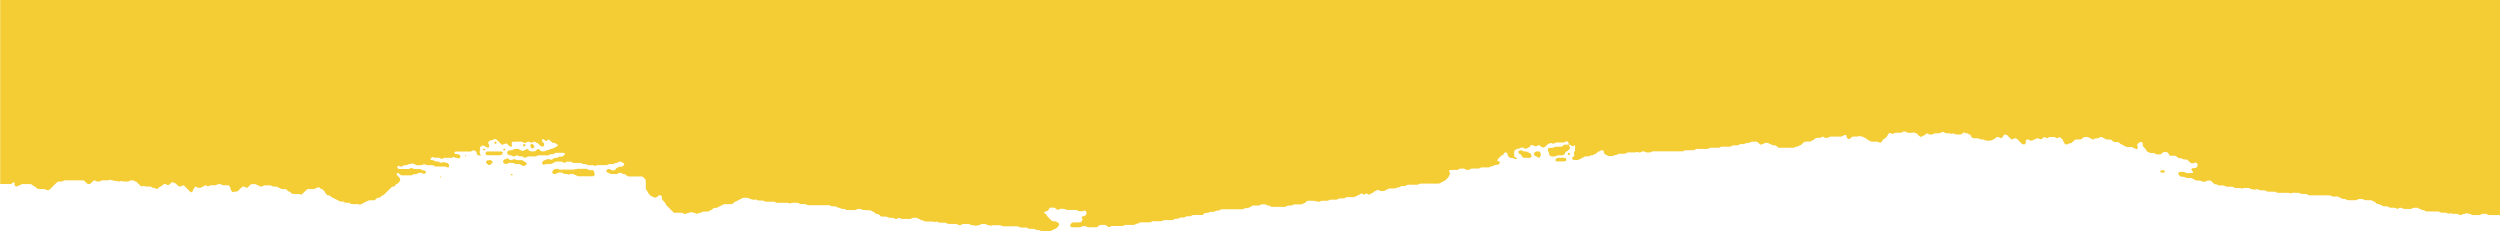 <svg id="paint_brush_Image" data-name="paint brush Image" xmlns="http://www.w3.org/2000/svg" viewBox="0 0 1999.99 184.99"><defs><style>.cls-1{fill:#F4CC33;}</style></defs><title>paint-brush-top</title><path class="cls-1" d="M1530.92,105.84a2.62,2.62,0,0,1-1.09.34,33.09,33.09,0,0,1-3.45,0,2.51,2.51,0,0,1-1.41-.54,2.46,2.46,0,0,0-2.18-.36,2.72,2.72,0,0,0-1,.55,2.12,2.12,0,0,1-1.08.34c-1.28,0-2.56,0-3.84.06a3.68,3.68,0,0,0-2.15.67,1.32,1.32,0,0,1-1.44,0c-.22-.11-.43-.26-.66-.37a1.14,1.14,0,0,0-.75-.09.91.91,0,0,0-.37.08,2.85,2.85,0,0,0-1.43,1.7,2.35,2.35,0,0,1-.56,1c-.43.48-.89.92-1.35,1.36a3,3,0,0,1-1.32.73c-.35.11-.51.29-.72.83a3.77,3.77,0,0,1-1.4,1.77,1.12,1.12,0,0,1-1.08.16,1,1,0,0,1-.34-.15,2.91,2.91,0,0,0-1.78-.61l-3.07,0c-.38,0-.77,0-1.15,0a2.17,2.17,0,0,1-1.06-.39,3.87,3.87,0,0,0-1.35-.7,1.42,1.42,0,0,1-.68-.34c-.38-.34-.78-.66-1.15-1a2.24,2.24,0,0,0-1-.51,2.58,2.58,0,0,1-1-.53,2.1,2.1,0,0,0-1-.48,7.11,7.11,0,0,1-1.86-.4c-.56-.26-.58-.21-1.41.07a3.22,3.22,0,0,1-.74.19c-.89,0-1.79,0-2.68.08a10.93,10.93,0,0,0-1.15.06,1.79,1.79,0,0,0-1,.44,7.74,7.74,0,0,1-1.44,1.25,1.16,1.16,0,0,1-1.11.08,2.49,2.49,0,0,1-1.49-2.07,3.77,3.77,0,0,0-.12-.76c-.09-.27-.31-.47-.52-.43a13,13,0,0,0-2.18.73c-.11,0-.19.16-.3.23a2.41,2.41,0,0,1-1.44.43c-1.66,0-3.33,0-5,0l-3.07,0a2.35,2.35,0,0,0-1.41.52,2.76,2.76,0,0,1-1.8.52h-.77a2.47,2.47,0,0,1-1.42-.48,3.05,3.05,0,0,0-.32-.22,1.2,1.2,0,0,0-1.42,0,2.81,2.81,0,0,1-1.75.68,18.49,18.49,0,0,0-2.68.11,1.51,1.51,0,0,0-.7.3c-.39.32-.78.65-1.16,1a1.57,1.57,0,0,1-.63.4,5,5,0,0,0-1.71.85,1.91,1.91,0,0,1-1.09.3l-3.06.07a4.81,4.81,0,0,0-.76.12,1.07,1.07,0,0,0-.35.14,17,17,0,0,0-2.3,2,2.68,2.68,0,0,1-1,.6,5,5,0,0,0-1.35.71,1.51,1.51,0,0,1-.7.3c-.38,0-.76.1-1.14.15a1.65,1.65,0,0,0-.71.26,3.29,3.29,0,0,1-1.8.58c-3.58,0-7.16,0-10.74,0l-.38,0a2.39,2.39,0,0,1-1.4-.55c-.38-.34-.75-.7-1.15-1a1.63,1.63,0,0,0-.7-.27c-.63-.08-1.28-.09-1.91-.17a2.18,2.18,0,0,1-1-.42,2.56,2.56,0,0,0-1-.52,3.76,3.76,0,0,1-1.36-.67,1.44,1.44,0,0,0-.72-.24,8.8,8.8,0,0,0-1.92,0,1.51,1.51,0,0,0-.72.21,4.43,4.43,0,0,1-1.35.69,5.14,5.14,0,0,0-1.07.41,1,1,0,0,1-1-.15,5.37,5.37,0,0,1-.58-.49l-1.46-1.25a1.61,1.61,0,0,0-1.05-.39c-1-.05-2,0-3.07,0a3,3,0,0,0-1.8.54,2.36,2.36,0,0,1-1.08.37c-.51,0-1,.06-1.53.08a2,2,0,0,0-1.09.31,3.67,3.67,0,0,1-2.18.59c-.64,0-1.28,0-1.91.07a2.2,2.2,0,0,0-1.06.41,2.56,2.56,0,0,1-1.41.52c-1.15,0-2.3,0-3.45.12a1.93,1.93,0,0,0-1.07.36,2.94,2.94,0,0,1-1.79.59h-5a11,11,0,0,0-1.15,0,3.29,3.29,0,0,0-1.09.34,3,3,0,0,1-1.81.53l-5.76,0a2.74,2.74,0,0,0-1.45.41,3.56,3.56,0,0,1-1.82.52l-1.15,0h-4.6q-1,0-1.92,0a2.8,2.8,0,0,0-1.77.63,1.76,1.76,0,0,1-1.06.38c-.89,0-1.79,0-2.69.06s-2,0-3.07,0a3.76,3.76,0,0,0-2.19.55,2.29,2.29,0,0,1-1.08.34c-.39,0-.77,0-1.15,0H1325.1c-.89,0-1.79,0-2.68,0a3.2,3.2,0,0,0-1.1.29,3.37,3.37,0,0,1-2.17.6H1318a3.44,3.44,0,0,1-2.17-.62,1.91,1.91,0,0,0-1.09-.27,2.45,2.45,0,0,0-1.47.34l-.33.19a2.87,2.87,0,0,1-2.22.22c-.37-.09-.71-.28-1.1-.34a.9.9,0,0,0-.7.17,2,2,0,0,1-1.1.28l-3.84,0c-.51,0-1,0-1.53,0a1.76,1.76,0,0,0-1.07.35,3.26,3.26,0,0,1-2.14.7c-1.28,0-2.56,0-3.83.06a2.05,2.05,0,0,0-1.09.33,3.39,3.39,0,0,1-1.79.6,3.06,3.06,0,0,0-1.44.46,2.6,2.6,0,0,1-1.45.43c-.64,0-1.28,0-1.91,0a2.74,2.74,0,0,1-1.79-.55,1.6,1.6,0,0,0-.69-.31,3.13,3.13,0,0,1-1.58-1,1.75,1.75,0,0,1-.51-1c0-.25-.07-.51-.11-.76.36-.8.7-1.73,1.59-2,3.07-.85,2.51-2.83,1.66-4.94a2.41,2.41,0,0,0-.57-.84c-2-1.18-3.89-3.22-6.43-1a2.5,2.5,0,0,1-1,.4c-2.41-.69-4.79-1.26-6.6,1.22a2.78,2.78,0,0,1-1.06.18,6.56,6.56,0,0,1-1.52-.55c-3.14.83-6,2.77-9.38,2.54a2.52,2.52,0,0,0-1,.5,1.39,1.39,0,0,1-1.38,0,15.64,15.64,0,0,0-1.42-1.13,1.63,1.63,0,0,1-.73-.78h0c-.46-.41-.31-1.12-.77-1.53l-.36-.11a2.3,2.3,0,0,0-2.14.44,2.78,2.78,0,0,1-1.08.34l-3.44,0-1.91,0a2.63,2.63,0,0,0-1.43.45,3,3,0,0,1-2.19.37,3.34,3.34,0,0,1-.71-.26,1.25,1.25,0,0,0-1.1,0,4.83,4.83,0,0,1-1.05.43,2.05,2.05,0,0,0-1,.57c-.64.62-1.31,1.2-1.94,1.83a2,2,0,0,1-1.38.54,2.28,2.28,0,0,1-1.77-.54c-.19-.17-.37-.35-.56-.51s-.39-.33-.6-.48a1.45,1.45,0,0,0-1.44-.08,7.6,7.6,0,0,0-.65.4,2.56,2.56,0,0,1-2.21.08,3.54,3.54,0,0,1-.64-.39,2.41,2.41,0,0,0-1.46-.33,1.62,1.62,0,0,0-1.26.73c-.19.31-.26.71-.63.92a5.32,5.32,0,0,1-.69.3,3.24,3.24,0,0,0-.66.36,2.6,2.6,0,0,1-3.19,0,1.57,1.57,0,0,0-.69-.29,4.56,4.56,0,0,0-1.52,0,1.37,1.37,0,0,0-.67.33,4.27,4.27,0,0,1-.67.35c-2.9.11-4.94.93-4.39,4.51.45,3-1.35,3.08-3.54,2.38a3.77,3.77,0,0,1-.89-.7,1.71,1.71,0,0,1-.5-1c-.05-.37-.09-.74-.13-1.12a1.05,1.05,0,0,0-.74-.77,3.75,3.75,0,0,0-.75-.09,1.37,1.37,0,0,0-1.44,1c-.29.77-.31.76-1.3,1.17a2.84,2.84,0,0,0-.65.38,9.81,9.81,0,0,0-1.11,1c-.32.39-.66.76-1,1.12-.18.18-.39.33-.58.49-1.6,1-3.37,0-5,.42a2.14,2.14,0,0,1-2.28-.15,2.61,2.61,0,0,0-.59-.35l-.21,0h0l.24,0a1.86,1.86,0,0,1,.51.33,2.24,2.24,0,0,0,.63.42c.63.2,1.17-.13,1.74-.26,1.46.16,3.19-.73,4.18,1.12.55.36,1.24.27,1.8.58a.71.71,0,0,1,.43.6,1,1,0,0,1-.28,1l-.26.29a1.92,1.92,0,0,1-1.31.7q-.77.08-1.53.09a1.83,1.83,0,0,0-1.08.34,3.56,3.56,0,0,1-2.11.78,2.77,2.77,0,0,0-1.4.56,2.12,2.12,0,0,1-1.1.31c-1.27,0-2.55,0-3.83,0l-1.15,0a3.27,3.27,0,0,0-1.82.5,2.68,2.68,0,0,1-1.46.4c-1.79,0-3.58,0-5.36.09a1.5,1.5,0,0,0-1,.42,2.28,2.28,0,0,1-1.39.57l-.39,0c-.25,0-.51,0-.76,0a2.19,2.19,0,0,1-1.41-.5,2.3,2.3,0,0,0-1.41-.53c-.77,0-1.53,0-2.3,0a2.31,2.31,0,0,0-1.42.51,2.24,2.24,0,0,1-1.4.52l-3.45.05a8.3,8.3,0,0,0-2.28.17,1,1,0,0,0-.63.86,2.22,2.22,0,0,0,.21.72,4.28,4.28,0,0,1,.37.66,1.55,1.55,0,0,1,0,1.12c-.18.47-.58.83-.69,1.35a2.21,2.21,0,0,1-.53,1c-.78.85-1.6,1.66-2.44,2.44a2.41,2.41,0,0,1-1,.55,2.65,2.65,0,0,0-1,.49,3.94,3.94,0,0,1-1.34.71,8,8,0,0,0-1,.57,2.16,2.16,0,0,1-.72.23,13.07,13.07,0,0,1-1.53.08h-10.75l-2.3,0a2.77,2.77,0,0,0-1.44.45,3,3,0,0,1-1.45.42l-5.76,0c-.51,0-1,0-1.53.05a2.14,2.14,0,0,0-1.08.36,3.24,3.24,0,0,1-1.79.59c-.76,0-1.53,0-2.29.1a1.77,1.77,0,0,0-1,.43,2,2,0,0,1-1,.48l-.76.09a2.81,2.81,0,0,0-1.41.54,1.82,1.82,0,0,1-1.08.33c-1.53,0-3.07.05-4.6.1a3.18,3.18,0,0,0-.74.17,1.09,1.09,0,0,0-.33.19c-.7.58-1.66.64-2.34,1.26a1.63,1.63,0,0,1-1.07.36l-1.92,0c-.81,0-.9,0-2.07-.78a1.38,1.38,0,0,0-1.1-.1,4.71,4.71,0,0,0-.65.4,1.88,1.88,0,0,1-.65.39,3.11,3.11,0,0,0-1.35.69c-.27.26-.6.48-.88.74a3.32,3.32,0,0,1-1.36.66c-.49.16-.79.64-1.28.8a1.14,1.14,0,0,1-.75,0,3.56,3.56,0,0,1-1-.61,1.11,1.11,0,0,0-1.42,0,4.06,4.06,0,0,1-1,.59,1,1,0,0,1-.74,0c-.33-.19-.62-.44-.94-.65a1.16,1.16,0,0,0-1.1,0,2.17,2.17,0,0,0-.33.19,4.09,4.09,0,0,1-1.32.74c-.63.17-1.06.71-1.69.88a3.81,3.81,0,0,0-1.38.62,1.81,1.81,0,0,1-1.09.31l-1.92,0h-3.06a2.81,2.81,0,0,0-1.78.57,2.47,2.47,0,0,1-1.45.45c-1,0-2,0-3.06.08a2.47,2.47,0,0,0-1.43.49,2.52,2.52,0,0,1-1.43.47c-.89,0-1.79,0-2.68,0l-1.54,0a2.05,2.05,0,0,0-1.09.3,3.84,3.84,0,0,1-2.19.58c-1.15,0-2.3,0-3.45,0a2.85,2.85,0,0,0-1.78.58,1.67,1.67,0,0,1-1.81-.05.72.72,0,0,0-.7-.14,1.85,1.85,0,0,1-1.49-.09,2.61,2.61,0,0,0-1.1-.29c-1.53,0-3.06-.07-4.6,0a1.83,1.83,0,0,0-1,.41c-.39.32-.75.69-1.11,1a1.61,1.61,0,0,1-.63.43,9.39,9.39,0,0,0-1.73.81,1.67,1.67,0,0,1-.72.21c-.9,0-1.79,0-2.69,0s-1.53,0-2.3,0a3.45,3.45,0,0,0-2.16.63,1.29,1.29,0,0,1-.72.24c-.63,0-1.27.1-1.91.07a3.8,3.8,0,0,0-2.5.8,1.34,1.34,0,0,1-.71.24c-.13,0-.26,0-.38,0h-10a2.24,2.24,0,0,1-1.42-.48,2.72,2.72,0,0,0-1.39-.57l-.39,0a2.85,2.85,0,0,1-1.4-.54,2.66,2.66,0,0,0-1.08-.36,17.13,17.13,0,0,0-2.68,0,2.14,2.14,0,0,0-1.08.36,3,3,0,0,1-1.8.53l-1.54,0a21.81,21.81,0,0,0-2.68.07,2,2,0,0,0-1,.44,2.08,2.08,0,0,1-.63.43,10.9,10.9,0,0,0-1.72.83,1.65,1.65,0,0,1-.72.23c-.63.06-1.28.06-1.91.12a1.91,1.91,0,0,0-1.06.41,2,2,0,0,1-1.06.4c-.76,0-1.53.06-2.3.06H979.93c-.77,0-1.54,0-2.3,0a2.51,2.51,0,0,0-1.42.49,2.82,2.82,0,0,1-1.42.52c-.51,0-1,.05-1.53.12a2.32,2.32,0,0,0-1.06.42,2.52,2.52,0,0,1-1.43.47c-.64,0-1.27,0-1.91,0a3,3,0,0,0-1.8.55,1.44,1.44,0,0,1-.71.27,10.94,10.94,0,0,1-1.14.09,3.66,3.66,0,0,0-2.18.61A2.19,2.19,0,0,1,962,172c-.51,0-1,0-1.53,0h-3.84l-1.53,0a3.06,3.06,0,0,0-1.81.52,2.51,2.51,0,0,1-1.42.49c-.64,0-1.28,0-1.92,0a3.11,3.11,0,0,0-1.8.53A2,2,0,0,1,947,174c-.89,0-1.79,0-2.68.1a2.07,2.07,0,0,0-1.07.4,2.58,2.58,0,0,1-1.42.48c-.26,0-.51,0-.77,0a3.31,3.31,0,0,0-2.13.72,2,2,0,0,1-1.08.33c-.64,0-1.28,0-1.92,0l-4.22,0a2.77,2.77,0,0,0-1.45.44,3.25,3.25,0,0,1-1.82.48l-1.53,0c-1.54,0-3.07-.06-4.6.06a1.56,1.56,0,0,0-.73.22c-.22.13-.45.23-.68.36a1.78,1.78,0,0,1-.72.22,19.65,19.65,0,0,1-2.3.08c-1.66,0-3.33,0-5,0a2.62,2.62,0,0,0-1.77.57,2.06,2.06,0,0,1-1.06.41c-.38,0-.76.14-1.13.21a1.3,1.3,0,0,0-.68.34,1.83,1.83,0,0,1-1,.44,8.62,8.62,0,0,1-1.14.08h-3.45q-1,0-1.92,0a2.83,2.83,0,0,0-1.45.41,2.86,2.86,0,0,1-1.45.46l-1.91,0h-5c-.51,0-1,0-1.53.06a2,2,0,0,0-1.07.38,1.59,1.59,0,0,1-2.1,0c-.3-.23-.59-.48-.88-.73a2.24,2.24,0,0,0-1.38-.57q-1.73-.07-3.45,0a2.34,2.34,0,0,0-1.39.58c-.3.24-.57.51-.87.75a2.59,2.59,0,0,1-1.42.52h-5.75a3.77,3.77,0,0,1-2.16-.66,1.33,1.33,0,0,0-.72-.25l-1.53,0a2.48,2.48,0,0,0-1.43.46,2.62,2.62,0,0,1-1.44.46c-2,.06-4.09.07-6.13,0-.13,0-.25-.06-.38-.08a1.18,1.18,0,0,1-1-1,2.13,2.13,0,0,1,.75-2l.58-.5a1.19,1.19,0,0,1,.7-.27c1.15-.12,2.3,0,3.45-.07a15,15,0,0,0,2.68-.12,1,1,0,0,0,.65-.35l.24-.3c.27-.55,1.19-.83.7-1.69-.2-.33-.4-.66-.59-1s0-1.2.45-1.28c.12,0,.24-.08.37-.1s.5-.07.76-.09a2.65,2.65,0,0,0,2-1.59,1.9,1.9,0,0,0,.12-.36,2.34,2.34,0,0,0,0-.38,2.1,2.1,0,0,0-.84-2c-.29-.31-.49-.33-1-.12l-.34.17a2.65,2.65,0,0,1-1.1.29c-.77,0-1.54,0-2.31,0a2.13,2.13,0,0,1-1.39-.56,1.51,1.51,0,0,0-1-.41c-1.15-.05-2.3-.05-3.45-.06l-3.84,0a3.2,3.2,0,0,1-1.8-.57,1.63,1.63,0,0,0-.7-.27,13.7,13.7,0,0,0-1.92-.07,3.91,3.91,0,0,0-2.54.65,1.36,1.36,0,0,1-1.44-.13,6.9,6.9,0,0,1-.6-.47,4.1,4.1,0,0,0-.92-.69,2.35,2.35,0,0,0-.72-.24,11.44,11.44,0,0,0-2.68,0c-.5.06-1,.17-1.22.75,0,.12-.09.23-.14.35a3.7,3.7,0,0,1-1.22,1.44.69.69,0,0,1-.34.17c-.49.12-1,.22-1.49.33a.77.77,0,0,0-.69.78.74.74,0,0,0,.51.9,1.91,1.91,0,0,1,1.35,1.22,2.59,2.59,0,0,0,.57,1c.45.45.89.92,1.34,1.38.71.73,1.43,1.46,2.19,2.14a1.74,1.74,0,0,0,1.05.4c.51,0,1,0,1.53.06a2.36,2.36,0,0,1,1.41.53,3.47,3.47,0,0,0,1,.48,1.25,1.25,0,0,1,.72.84,2.28,2.28,0,0,1,0,1.13,1.68,1.68,0,0,1-.29.7c-.5.58-1,1.11-1.56,1.68a2.36,2.36,0,0,1-1,.6c-.24.09-.49.16-.72.26a6.41,6.41,0,0,1-1.35.7,5.22,5.22,0,0,0-1.36.67,1.79,1.79,0,0,1-.74.21c-.12,0-.25.05-.38.05h-6.14a2.63,2.63,0,0,1-1.44-.45,2.84,2.84,0,0,0-1.44-.45l-1.53-.08a1.83,1.83,0,0,1-.71-.25,3.33,3.33,0,0,0-2.18-.61c-.89,0-1.79,0-2.68-.05a2.58,2.58,0,0,1-1.43-.48,2.22,2.22,0,0,0-1.4-.52L817,182a3.07,3.07,0,0,1-1.81-.51,2.71,2.71,0,0,0-.34-.18,1.51,1.51,0,0,0-.72-.21c-.64,0-1.28-.07-1.92-.07h-7.67l-1.92,0a2,2,0,0,1-1.1-.29,3.84,3.84,0,0,0-2.18-.6h-4.61a3.31,3.31,0,0,0-1.48.34.76.76,0,0,1-.7.12,6.06,6.06,0,0,0-2.22-.52,1.68,1.68,0,0,1-1.05-.42,1.77,1.77,0,0,0-.32-.21,1.83,1.83,0,0,0-.71-.25,15,15,0,0,0-2.68,0,2.73,2.73,0,0,0-1.09.34,7.16,7.16,0,0,0-.66.39,1.55,1.55,0,0,1-.73.21,4.58,4.58,0,0,0-1.85.42,1.09,1.09,0,0,1-1.09,0,2.51,2.51,0,0,0-1.09-.33c-.64,0-1.28-.07-1.91-.12a1.29,1.29,0,0,1-.71-.27,2.8,2.8,0,0,0-1.77-.63h-3.83a2.93,2.93,0,0,0-1.78.61,1.23,1.23,0,0,1-.7.28c-.26,0-.51.05-.77,0a1.82,1.82,0,0,1-1.09-.28,3.52,3.52,0,0,0-2.15-.67c-1.92,0-3.84,0-5.75-.06a2.31,2.31,0,0,1-1.1-.33c-.22-.13-.41-.3-.64-.41a2.11,2.11,0,0,0-.73-.21c-1,0-2,0-3.07-.06-.51,0-1,0-1.53,0a3.09,3.09,0,0,1-1.43-.51,1.52,1.52,0,0,0-1.44-.17c-.36.11-.69.35-1.1.25a3.55,3.55,0,0,1-.71-.26,2.1,2.1,0,0,0-.74-.17c-.51,0-1,0-1.54,0-1.4,0-2.81,0-4.21-.06a1.79,1.79,0,0,1-1.06-.41,1.4,1.4,0,0,0-.67-.35c-.38-.06-.75-.14-1.13-.18a2.24,2.24,0,0,1-1.07-.39,5.22,5.22,0,0,0-1.33-.73,4.67,4.67,0,0,1-1-.52,1.94,1.94,0,0,0-1.08-.34c-.76,0-1.53,0-2.3,0a2.75,2.75,0,0,0-1.43.46,2.4,2.4,0,0,1-1.44.45H722.1a3.54,3.54,0,0,1-2.15-.67,1.14,1.14,0,0,0-1.09-.06c-.24.11-.47.22-.69.34a3,3,0,0,1-1.85.34,1.5,1.5,0,0,1-.71-.24,3.22,3.22,0,0,0-2.16-.64c-.51,0-1,0-1.54,0a3.21,3.21,0,0,1-1.8-.55,2,2,0,0,0-1.08-.33l-3.45-.09a2,2,0,0,1-1.37-.61c-.27-.26-.57-.51-.83-.79a2.08,2.08,0,0,0-1.36-.61l-.76-.08a1.92,1.92,0,0,1-1-.49c-.3-.24-.57-.52-.85-.78a2.48,2.48,0,0,0-1-.57,4.26,4.26,0,0,1-1.34-.73,1,1,0,0,0-.69-.3c-.51,0-1-.07-1.53-.08L691,168a3,3,0,0,1-1.81-.52,1.8,1.8,0,0,0-.7-.29,7.65,7.65,0,0,0-2.29,0,1.82,1.82,0,0,0-.71.28,3.5,3.5,0,0,1-1.8.56H678a2.83,2.83,0,0,1-1.79-.56,1.67,1.67,0,0,0-.71-.27l-1.91-.13a2,2,0,0,1-1.07-.36,2.73,2.73,0,0,0-1.42-.52,3,3,0,0,1-1.77-.64,2.21,2.21,0,0,0-1.42-.47c-.64,0-1.28,0-1.92-.05a3.23,3.23,0,0,1-1.8-.55,2,2,0,0,0-1.08-.34c-.51,0-1,0-1.53,0H648.09c-.51,0-1,0-1.53,0a2.35,2.35,0,0,1-.74-.17,5.44,5.44,0,0,0-2.92-.7l-1.92,0a2.71,2.71,0,0,1-1.76-.62,1.91,1.91,0,0,0-1.07-.39,35.31,35.31,0,0,0-4.6,0,2.82,2.82,0,0,0-1.09.33,1.5,1.5,0,0,1-1.45-.07,2.36,2.36,0,0,0-1.11-.27l-4.22,0-3.45,0a3.64,3.64,0,0,1-2.17-.64,2,2,0,0,0-1.09-.3c-.64,0-1.28,0-1.92,0-1.28,0-2.56,0-3.83,0a3.94,3.94,0,0,1-2.19-.61,2.08,2.08,0,0,0-1.09-.27c-1.15,0-2.31,0-3.46-.09a2.12,2.12,0,0,1-.72-.21,5.44,5.44,0,0,1-.67-.37,1.4,1.4,0,0,0-1.46-.06,1.41,1.41,0,0,1-1.43,0,4,4,0,0,0-1.47-.38,2.58,2.58,0,0,1-1.4-.56,2.37,2.37,0,0,0-1.43-.46,33.26,33.26,0,0,0-3.46,0,1.77,1.77,0,0,0-1,.43,2.65,2.65,0,0,1-1,.55,4.21,4.21,0,0,0-1.33.73,1.51,1.51,0,0,1-.69.32,2.57,2.57,0,0,0-1,.48,3.15,3.15,0,0,1-1,.47,2.19,2.19,0,0,0-1,.55c-.38.34-.73.72-1.12,1a1.64,1.64,0,0,1-1,.42l-3.46.06-1.91,0a2.52,2.52,0,0,0-1.45.43c-.53.4-1.21.44-1.73.8a5.07,5.07,0,0,1-1.36.67,2.43,2.43,0,0,0-1,.56,1.79,1.79,0,0,1-1,.44c-.63.07-1.27.1-1.91.15a1.32,1.32,0,0,0-.71.27c-.4.32-.79.64-1.17,1a2.54,2.54,0,0,1-1,.54,2.83,2.83,0,0,0-1,.51,2.2,2.2,0,0,1-1.4.54c-.76,0-1.53,0-2.3.06a11.06,11.06,0,0,0-1.15,0,2.52,2.52,0,0,0-1.08.36c-.83.49-.83.52-1.39.55a4.21,4.21,0,0,0-2.15.72,1.11,1.11,0,0,1-1.09,0c-.23-.11-.45-.25-.67-.37a2.64,2.64,0,0,0-1.09-.32,4,4,0,0,1-1.84-.48.78.78,0,0,0-.73,0,4.41,4.41,0,0,1-1.84.48,2.61,2.61,0,0,0-1.42.51,2.49,2.49,0,0,1-1.46.37,1.86,1.86,0,0,1-1.1-.24,3.7,3.7,0,0,0-2.17-.65c-1.4,0-2.81,0-4.22,0-.38,0-.76,0-1.14-.09a1.2,1.2,0,0,1-.68-.32c-1-1-2-2-3-3s-1.78-1.83-2.67-2.75a2.5,2.5,0,0,1-.54-1,3,3,0,0,0-.56-1c-.57-.7-1.25-1.28-1.84-2a2,2,0,0,1-.46-1c-.11-.63-.06-1.27-.2-1.9a1.14,1.14,0,0,0-1.09-.88,3.86,3.86,0,0,0-.76,0,1.89,1.89,0,0,0-.71.26c-.52.37-1,.8-1.51,1.18a1.81,1.81,0,0,1-1.08.33,2.71,2.71,0,0,1-1.48-.3,5.23,5.23,0,0,0-1.38-.63,1.75,1.75,0,0,1-.67-.36,18.83,18.83,0,0,1-1.88-1.91,1,1,0,0,1-.18-.33,4.43,4.43,0,0,0-.91-1.66c-.26-.28-.47-.61-.71-.9a1.71,1.71,0,0,1-.39-1.06c0-.9,0-1.79-.05-2.68,0-1.28,0-2.56-.06-3.84a1.58,1.58,0,0,0-.43-1c-.51-.57-1-1.14-1.57-1.68a1.61,1.61,0,0,0-1-.45c-.64-.06-1.28-.07-1.92-.07h-7.67c-.51,0-1,0-1.53-.09a1.22,1.22,0,0,1-.69-.29c-.39-.34-.76-.69-1.15-1a2.05,2.05,0,0,0-1-.48l-.76-.13a2.75,2.75,0,0,1-1.38-.6,2.3,2.3,0,0,0-1.08-.35,2.66,2.66,0,0,0-1.8.46,2.13,2.13,0,0,1-1.42.49c-1.41,0-2.82.07-4.22,0a1.85,1.85,0,0,1-1.08-.34,5.62,5.62,0,0,0-1.72-.8,2.62,2.62,0,0,1-1.09-1,2.32,2.32,0,0,1,.07-.38,1.9,1.9,0,0,1,2-1.41,2,2,0,0,1,1.41.48,2.28,2.28,0,0,0,1.4.56c.25,0,.51,0,.76,0h.39a1.55,1.55,0,0,0,1.48-1c.33-.73.42-.78,1-1l.37-.11a2,2,0,0,0,.65-.38,2.07,2.07,0,0,1,1.06-.42c.63,0,1.27-.06,1.91-.13a1.35,1.35,0,0,0,.7-.28,4.26,4.26,0,0,0,1-1.16,1,1,0,0,0-.36-1.31,6.38,6.38,0,0,1-1.65-.93,2.32,2.32,0,0,0-2.54.14,2.68,2.68,0,0,1-1.37.59c-.38,0-.76.1-1.14.16a1.38,1.38,0,0,0-.67.34,2,2,0,0,1-1.06.39l-1.15,0-1.54,0a1.93,1.93,0,0,0-.73.19,5.27,5.27,0,0,1-1.39.63,13,13,0,0,1-1.53.1c-1.92,0-3.83,0-5.75,0a4.08,4.08,0,0,0-1.84.46,1,1,0,0,1-1.07,0,2,2,0,0,0-1.07-.4l-1.15,0-2.3,0c-.49,0-.59,0-1.43-.48a3.06,3.06,0,0,0-1.45-.43q-.76,0-1.53-.09a1.43,1.43,0,0,1-.71-.24,3.52,3.52,0,0,0-2.18-.6l-4.6,0a2.08,2.08,0,0,1-1.41-.49,3.62,3.62,0,0,0-.33-.2,1.81,1.81,0,0,0-.71-.27,11.2,11.2,0,0,0-3.06,0,3.18,3.18,0,0,0-1.34.69,1.07,1.07,0,0,1-1.08.08,1.19,1.19,0,0,1-.33-.19,3.09,3.09,0,0,0-2.15-.67c-1,0-2,0-3.07,0a3.12,3.12,0,0,0-2.14.67,1.89,1.89,0,0,1-.68.34,4.21,4.21,0,0,0-1.36.67,1.62,1.62,0,0,1-.72.24c-.51.05-1,.06-1.53.08a26.65,26.65,0,0,0-2.68.07,1.62,1.62,0,0,0-.72.24,1,1,0,0,1-1.37-.17c-.09-.08-.2-.16-.29-.25a1.27,1.27,0,0,1-.22-1.4,5.19,5.19,0,0,1,.72-.89,1.93,1.93,0,0,1,1-.59,6.4,6.4,0,0,0,1.37-.66,2.68,2.68,0,0,1,.73-.22,9.38,9.38,0,0,1,1.91,0,3.27,3.27,0,0,1,1.1.34,1,1,0,0,0,1.05-.12c.3-.23.57-.51.88-.74a2.06,2.06,0,0,1,1-.46c.51-.05,1-.09,1.53-.11a2.49,2.49,0,0,0,1.41-.52,2.61,2.61,0,0,1,1.42-.51c.51,0,1,0,1.53-.08a2.32,2.32,0,0,0,1.36-.65,3.9,3.9,0,0,0,1.14-1.5.88.88,0,0,0-.34-.62.76.76,0,0,0-.36-.11,21.81,21.81,0,0,0-2.68-.08c-1,0-2.05,0-3.07,0a3.18,3.18,0,0,0-2.15.66,2.08,2.08,0,0,1-1.06.39c-.51.06-1,.08-1.53.1a2.57,2.57,0,0,0-1.09.33,3.53,3.53,0,0,0-.32.21,2.25,2.25,0,0,1-1.08.34l-4.22,0c-1,0-2,0-3.07,0a2.88,2.88,0,0,0-1.45.43,2.85,2.85,0,0,1-1.45.43l-3.07,0c-.77,0-1.54,0-2.3,0a1.48,1.48,0,0,0-1.05.39,1.73,1.73,0,0,1-.31.22,2.46,2.46,0,0,1-2.55,0,2.46,2.46,0,0,0-1.73-.69l-1.15,0a2.43,2.43,0,0,1-1.42-.48,1.33,1.33,0,0,0-.7-.28,1.49,1.49,0,0,0-1.09.22,2.73,2.73,0,0,1-3.23.06,3.1,3.1,0,0,0-1.45-.43,2.73,2.73,0,0,1-.75-.12,1.93,1.93,0,0,1-.67-.34,6.16,6.16,0,0,1-.76-.86,1.39,1.39,0,0,1,.06-1.44,4.09,4.09,0,0,1,.81-.8,1.39,1.39,0,0,1,.7-.28c.51,0,1-.1,1.53-.11a2.83,2.83,0,0,0,1.77-.63,2.06,2.06,0,0,1,1.06-.4,13.33,13.33,0,0,1,2.68,0,1.78,1.78,0,0,1,1,.45,2.37,2.37,0,0,0,1,.56,5.32,5.32,0,0,1,1.07.4,1,1,0,0,0,1.05,0,1.23,1.23,0,0,1,.33-.19,5.5,5.5,0,0,0,2.06-1,1.08,1.08,0,0,1,1.39.18,13.28,13.28,0,0,0,1.46,1.24,1.42,1.42,0,0,0,.71.25,16.57,16.57,0,0,0,3.07,0,1.58,1.58,0,0,0,1-.5c.36-.36.76-.69,1.15-1a1.32,1.32,0,0,1,1.73.1c.19.18.36.37.55.54a7,7,0,0,0,.57.52,1.73,1.73,0,0,0,1.05.38c.51,0,1,0,1.53,0a2.62,2.62,0,0,0,1.1-.3,3.61,3.61,0,0,1,2.16-.67A4,4,0,0,0,439,120a3.84,3.84,0,0,1,2.47-.89,1.66,1.66,0,0,0,.7-.29,2.88,2.88,0,0,1,1-.55,3.42,3.42,0,0,0,1.38-.64,2.15,2.15,0,0,1,.67-.35,1.9,1.9,0,0,0,.36-.12,1.38,1.38,0,0,0,.59-.93,1.31,1.31,0,0,0-.61-.92,4.42,4.42,0,0,1-1-.49,2.43,2.43,0,0,0-1.39-.55,4.83,4.83,0,0,1-1.14-.17,1.09,1.09,0,0,1-.35-.15c-.77-.66-1.4-1.48-2.24-2.08-.44-.3-.68-.34-1-.1a5.72,5.72,0,0,1-1.23.9.89.89,0,0,1-.73,0,5.52,5.52,0,0,1-.62-.46c-.29-.24-.56-.53-.87-.74a1.09,1.09,0,0,0-.74-.08.7.7,0,0,0-.59.44,1.19,1.19,0,0,0,0,1.08c.41.49.82,1,1.24,1.46a1.46,1.46,0,0,1,.39,1,3.21,3.21,0,0,1,0,.76c-.1.58-.37,1-.93,1a3.63,3.63,0,0,1-1.14,0,1.5,1.5,0,0,1-.69-.31c-.65-.62-1.28-1.26-1.91-1.88a2.71,2.71,0,0,0-1.33-.74,2.81,2.81,0,0,1-1-.52,1.52,1.52,0,0,0-1.79,0,7.12,7.12,0,0,1-.67.36,1.09,1.09,0,0,1-1.09,0,3.37,3.37,0,0,1-.31-.21,2.8,2.8,0,0,0-1.82-.46,1.9,1.9,0,0,0-1.08.35,2.88,2.88,0,0,1-2.17.52,1.34,1.34,0,0,1-.71-.24,3.26,3.26,0,0,0-2.15-.67c-1.79,0-3.58,0-5.37,0-.26,0-.51.06-.76.08a1.18,1.18,0,0,0-1,1,3.93,3.93,0,0,0,.3,1.86.75.75,0,0,1-.81,1,6.34,6.34,0,0,1-.75-.07.76.76,0,0,1-.36-.14c-.75-.68-1.49-1.4-2.26-2.07-.27-.24-.57-.47-1-.19-.64.43-1.48.43-2.12.87a.79.79,0,0,1-1-.07c-.3-.23-.6-.47-.88-.73-.64-.62-1.28-1.26-1.91-1.89-.36-.36-.71-.73-1.08-1.08a2.1,2.1,0,0,0-1.38-.58,2.52,2.52,0,0,0-1.8.49,2.15,2.15,0,0,1-1.06.4l-.77.09a1.77,1.77,0,0,0-1,.5,5.09,5.09,0,0,0-.74.87,1.15,1.15,0,0,0-.1,1.09,3.13,3.13,0,0,0,.38.66,2.46,2.46,0,0,1,.31,1.83,1,1,0,0,1-1.06.88,1.16,1.16,0,0,1-.37-.07,8.19,8.19,0,0,0-1.35-.69,4.48,4.48,0,0,1-1.36-.69,1.76,1.76,0,0,0-1.47-.17l-.36.12c-2.58.55-1.5,2.66-1.9,4.19-.27,1,1.22,3.55-1.86,2.72-.06-.38-.13-.76-.18-1.14a2,2,0,0,0-.74-1.28l-.29-.25a2.54,2.54,0,0,0-2.53-.32,3,3,0,0,0-.68.37,2.12,2.12,0,0,1-1.09.31c-.89,0-1.79,0-2.68,0h-8.05c-.38,0-.76.07-1.14.11a.89.89,0,0,0-.58,1.19c.23.45.46.64.84.67s1,.09,1.53.11a2.5,2.5,0,0,1,1.69.78,1.79,1.79,0,0,0,.28.27,1.27,1.27,0,0,1,0,1.72,6.68,6.68,0,0,1-.57.49.86.86,0,0,1-1.06.08,3.15,3.15,0,0,0-1.46-.41,4,4,0,0,1-1.46-.42c-.6-.28-.63-.29-1.06,0a2.89,2.89,0,0,1-1.45.44c-.89,0-1.79,0-2.68,0s-1.53,0-2.3,0a2.62,2.62,0,0,0-1.44.44,1.61,1.61,0,0,1-2.1,0,2.35,2.35,0,0,0-1.43-.48l-3.44-.09a2.22,2.22,0,0,1-1.08-.37,3.47,3.47,0,0,0-.33-.18c-.24-.14-.45-.08-.63.19-.34.66-2.08-.12-1.52,1.47h0a1.47,1.47,0,0,0,.77.59,3.17,3.17,0,0,0,.72.23,3.72,3.72,0,0,1,2.15.69,1.91,1.91,0,0,0,1.08.35c.51,0,1,.06,1.53.09a2.39,2.39,0,0,1,1.06.39c.11.07.2.16.31.23a2.57,2.57,0,0,0,2.21.24,7,7,0,0,0,.7-.3c.41-.16.42-.18,1,.13a6,6,0,0,0,1.86.39,2.09,2.09,0,0,1,1,.48l.27.27a2,2,0,0,1,.61,1.36,3.33,3.33,0,0,1-.16,1.13,1.07,1.07,0,0,1-1,.47,2.07,2.07,0,0,1-.7-.27,3.24,3.24,0,0,0-1.82-.49l-3.07,0c-1,0-2.05,0-3.07,0a3.32,3.32,0,0,1-2.5-.77,2.09,2.09,0,0,0-1.1-.3c-.38,0-.76,0-1.15,0-.76,0-1.53,0-2.3,0a4.38,4.38,0,0,1-2.54-.7,1.23,1.23,0,0,0-1.09,0,1.61,1.61,0,0,0-.33.2,2.85,2.85,0,0,1-1.43.49,33.28,33.28,0,0,1-3.46,0,2.73,2.73,0,0,1-1.08-.34c-.23-.12-.41-.31-.64-.41-.47-.19-1-.34-1.44-.51s-.56-.22-1.4.1a3.29,3.29,0,0,1-1.12.23,2.93,2.93,0,0,0-1.77.62,1.83,1.83,0,0,1-.34.18,1.14,1.14,0,0,1-.36.1l-1.92.12a2,2,0,0,0-1.34.65,1.61,1.61,0,0,1-1.05.38,2.58,2.58,0,0,1-1.82-.44c-.36-.27-.6-.19-1,.16s-.5.66-.4,1a2.23,2.23,0,0,0,1,1.1.76.76,0,0,0,.38.06c.51,0,1,.07,1.53.07,1.79,0,3.58,0,5.37,0a4.16,4.16,0,0,0,2.54-.69,1.14,1.14,0,0,1,1.09,0c.23.11.46.22.68.35a2.26,2.26,0,0,0,1.1.32c1.53.05,3.06.07,4.6.1a1.21,1.21,0,0,1,.71.24,3.62,3.62,0,0,1,.33.2,3,3,0,0,0,1.77.62,2.11,2.11,0,0,1,1.36.63,3.45,3.45,0,0,1,.26.28c.32.37.32.72,0,1l-.55.53a1.28,1.28,0,0,1-1.42.19,3.5,3.5,0,0,0-2.51-.73h-.38a2.48,2.48,0,0,0-1.44.45,2.65,2.65,0,0,1-1.41.53c-.25,0-.51,0-.77,0a3.54,3.54,0,0,0-2.15.69,1.29,1.29,0,0,1-.7.27c-.26,0-.51.07-.76.07l-6.91,0a2,2,0,0,1-1.38-.56c-.47-.43-.94-.86-1.42-1.28a.72.72,0,0,0-.37-.09,1,1,0,0,0-.95.5,1.49,1.49,0,0,0,.07,1.1,8.93,8.93,0,0,0,.77.86c.34.37.69.75,1.05,1.11a2.56,2.56,0,0,1,.78,2.07,2.09,2.09,0,0,1-.35,1.07,3.47,3.47,0,0,1-.25.29l-.49.59a4.24,4.24,0,0,1-2.17,1.5c-.34.09-.43.21-.68.85a1.3,1.3,0,0,1-1.11.89c-.26,0-.51.07-.76.12a1.8,1.8,0,0,0-1,.46c-1.28,1.25-2.6,2.46-3.83,3.76-.7.75-1.46,1.43-2.21,2.13a3.32,3.32,0,0,1-1.32.74,1.54,1.54,0,0,0-.64.4,10.43,10.43,0,0,1-.88.74,2.24,2.24,0,0,1-1.75.66,2.45,2.45,0,0,0-1.67.81c-.27.27-.58.51-.85.77a1.59,1.59,0,0,1-1,.47c-.89,0-1.79.06-2.68,0a4.09,4.09,0,0,0-2.55.65,2,2,0,0,1-.71.27,6.19,6.19,0,0,0-1.33.74c-.44.24-.93.41-1.4.61a5.06,5.06,0,0,1-2,1c-.65.28-.66.32-1.45,0a2.11,2.11,0,0,0-.73-.21l-2.69,0-1.92,0a2.82,2.82,0,0,1-1.42-.49c-.8-.51-.89-.53-1.4-.54s-1.28-.06-1.92-.06a3,3,0,0,1-1.79-.59,2,2,0,0,0-1.07-.35c-.51,0-1,0-1.53-.07a2.22,2.22,0,0,1-1.09-.34,3.36,3.36,0,0,0-.67-.37,4.12,4.12,0,0,1-1.68-.85c-.47-.21-.95-.39-1.4-.63a4.81,4.81,0,0,0-1.69-.85,7,7,0,0,1-.65-.39c-.3-.24-.6-.48-.88-.75a2.52,2.52,0,0,0-1.72-.71,2.32,2.32,0,0,1-1.67-.82c-.17-.19-.36-.36-.53-.55a.93.93,0,0,1-.18-.34,3.57,3.57,0,0,0-.94-1.63c-.36-.36-.69-.76-1.06-1.11a2.05,2.05,0,0,0-1-.56,2.76,2.76,0,0,1-1.33-.72,3.19,3.19,0,0,0-.91-.68.87.87,0,0,0-.74-.05,7.85,7.85,0,0,1-1.41.57,1.68,1.68,0,0,0-.67.36,2.37,2.37,0,0,1-1.43.46c-1.54.07-3.07,0-4.6.08a1.14,1.14,0,0,0-.7.27c-.39.34-.8.65-1.16,1-.73.71-1.43,1.46-2.17,2.17a7.78,7.78,0,0,1-.89.72,1.39,1.39,0,0,1-1.09.17,3,3,0,0,0-1.83-.44c-1,0-2,0-3.07,0a7.28,7.28,0,0,1-1.14-.08,1.77,1.77,0,0,1-1-.46,6.91,6.91,0,0,0-.57-.51,2.67,2.67,0,0,0-1.28-.8,2.9,2.9,0,0,1-1.28-.8c-.26-.28-.55-.53-.83-.8a1.61,1.61,0,0,0-1-.42c-.89-.05-1.79-.05-2.68-.11a2.13,2.13,0,0,1-1.09-.32,3,3,0,0,0-.66-.4,6.13,6.13,0,0,1-1.7-.84,1.9,1.9,0,0,0-1.08-.34l-2.3-.09a2.51,2.51,0,0,1-1.43-.48,2.86,2.86,0,0,0-1.43-.47l-3.84,0a3,3,0,0,0-1.8.54,2.33,2.33,0,0,1-1.45.4,2.68,2.68,0,0,1-1.11-.25,6.14,6.14,0,0,0-1.35-.69,5.65,5.65,0,0,1-1.37-.68,2,2,0,0,0-.73-.21,14.91,14.91,0,0,0-3.06,0,1.48,1.48,0,0,0-.7.28c-.89.72-1.58,1.66-2.51,2.35a1.31,1.31,0,0,1-1.1.1,3.64,3.64,0,0,1-.63-.42,2.59,2.59,0,0,0-2.2-.31.75.75,0,0,0-.35.16c-1.22,1.12-2.45,2.23-3.62,3.41a3.16,3.16,0,0,1-.7.27c-.51.07-1,.05-1.53.1s-.76.11-1.14.16a.8.8,0,0,1-1,0,2.71,2.71,0,0,1-.41-.64l-.84-1.27c-.07-.51-.12-1-.23-1.52a2,2,0,0,0-.32-.68c-.14-.21-.35-.38-.5-.58a1.48,1.48,0,0,0-1-.51,21.92,21.92,0,0,0-2.69-.09,8.84,8.84,0,0,1-1.15,0,2.26,2.26,0,0,1-1.08-.35,2.94,2.94,0,0,0-1.8-.52h-.39a3.36,3.36,0,0,0-2.17.59,2,2,0,0,1-1.09.29c-.77,0-1.54,0-2.31,0l-.76,0a3,3,0,0,0-1.79.59,1.4,1.4,0,0,1-1.45.07c-.35-.15-.66-.38-1-.52a1.17,1.17,0,0,0-.74,0,1.11,1.11,0,0,0-.34.18,4,4,0,0,1-1.35.7,2.88,2.88,0,0,0-1,.55,1.73,1.73,0,0,1-1,.42,8.22,8.22,0,0,1-1.92,0,1.65,1.65,0,0,1-1-.48,1.81,1.81,0,0,0-.32-.22,1.07,1.07,0,0,0-1.35.27c-.23.32-.29.71-.5,1s-.46.61-.65.94a4.34,4.34,0,0,0-.24.72,2,2,0,0,1-.6,1c-.19.17-.4.31-.59.47a2.88,2.88,0,0,1-1-.53,1.86,1.86,0,0,1-.3-.24c-1.45-1.62-3.08-3.07-4.61-4.6a1.66,1.66,0,0,0-1.11-.19c-.33.18-.66.39-1,.56a2.51,2.51,0,0,1-1.11.26,2,2,0,0,1-1.42-.46c-.67-.59-1.35-1.17-2-1.79a2.24,2.24,0,0,0-1-.59,10.28,10.28,0,0,1-1.4-.62c-.46-.22-.72.08-1,.33a16.84,16.84,0,0,1-2,1.79,1.45,1.45,0,0,1-1.45.12,2.18,2.18,0,0,1-.31-.22,2.8,2.8,0,0,0-2.2-.37,1.6,1.6,0,0,0-.69.31,7.87,7.87,0,0,0-.86.77,3.44,3.44,0,0,1-1.29.79,2.49,2.49,0,0,0-1.26.83c-.18.18-.38.34-.56.52a1.58,1.58,0,0,1-2.08.23,2.59,2.59,0,0,0-1.41-.52c-.13,0-.26,0-.38,0a2.21,2.21,0,0,1-1.4-.57,2.31,2.31,0,0,0-1-.41c-.38,0-.77-.05-1.15-.06l-1.92,0a4.35,4.35,0,0,1-1.85-.41,1.14,1.14,0,0,0-1.09.09,1.67,1.67,0,0,1-2.07-.44c-.47-.44-.94-.88-1.39-1.32s-.9-.92-1.36-1.35a2.43,2.43,0,0,0-1-.56,2.59,2.59,0,0,1-1-.49,1.79,1.79,0,0,0-1-.41,9.38,9.38,0,0,0-1.91,0,1.41,1.41,0,0,0-.72.24,3.4,3.4,0,0,1-2.16.64c-1,0-2,0-3.07-.05a1.94,1.94,0,0,1-1.08-.34.81.81,0,0,0-.73-.05c-.24.08-.47.2-.71.27a3.29,3.29,0,0,1-2.25-.08,1.51,1.51,0,0,0-1.44-.18,1.28,1.28,0,0,1-1.08-.18,1.86,1.86,0,0,0-1.09-.31,4.77,4.77,0,0,1-1.85-.43,1.08,1.08,0,0,0-1.07.15,1.51,1.51,0,0,1-.72.21c-.9,0-1.79,0-2.69.06l-1.92,0a3,3,0,0,0-1.44.45,2.25,2.25,0,0,1-1.43.44l-.77,0a2.85,2.85,0,0,1-1.81-.5,2,2,0,0,0-.7-.29,1.82,1.82,0,0,0-1.11.21l-2.2,2.12a1.91,1.91,0,0,1-1.4.52,2,2,0,0,1-1.72-.68l-.84-.79c-.36-.35-.73-.7-1.09-1.07a1.68,1.68,0,0,0-1-.4l-.39,0c-4.73,0-9.46-.06-14.19,0a2.79,2.79,0,0,0-1.1.31c-.11.05-.21.15-.32.21a2.18,2.18,0,0,1-1.08.34c-.89,0-1.79.06-2.68.11a1.52,1.52,0,0,0-1,.45c-1.54,1.53-3.16,3-4.62,4.59a10.87,10.87,0,0,1-1.41,1.3,2.54,2.54,0,0,1-2.53.36,2.89,2.89,0,0,1-.67-.36,2,2,0,0,0-1.09-.34c-1.53,0-3.07-.06-4.6-.1a2,2,0,0,1-1.06-.39,1.66,1.66,0,0,1-.3-.24c-.29-.25-.59-.49-.86-.76a1.88,1.88,0,0,0-.63-.42,5,5,0,0,1-1.64-1,13.41,13.41,0,0,0-1.21-.93.84.84,0,0,0-.37-.09,2.32,2.32,0,0,0-.38-.06c-2.17,0-4.35-.06-6.52,0a3.78,3.78,0,0,0-.74.17c-.83.63-1.91.74-2.72,1.39a2.5,2.5,0,0,1-1.86.17,1,1,0,0,1-.76-.75,9.64,9.64,0,0,1-.12-1.52c0-.51-.2-.92-.43-.95a1.5,1.5,0,0,0-1,.45l-.9.71a1.15,1.15,0,0,1-.71.24l-3.84,0c-1.53,0-3.07,0-4.6.06V0H2000V156.43c-2.67,3-6.07,3.38-9.14,2.82,1.25,4.13,6.37,2.88,9.14,5.62v6.9a3.84,3.84,0,0,1-1.11.27c-2.43.07-4.86,0-7.29,0a3,3,0,0,1-1.8-.55,2,2,0,0,0-1.07-.38,15,15,0,0,0-2.68,0,2.79,2.79,0,0,0-1.07.37c-.87.5-1,.52-1.42.54-1.79.07-3.58.08-5.37,0a3.2,3.2,0,0,1-1.09-.33,2.57,2.57,0,0,0-1.75-.63,3.4,3.4,0,0,1-1.47-.4,1,1,0,0,0-.33-.19,1.06,1.06,0,0,0-.36.11,4.92,4.92,0,0,1-1.84.48,2.3,2.3,0,0,0-1.42.48,1.35,1.35,0,0,1-.33.19,2.55,2.55,0,0,1-2.55-.09l-.33-.2a1.92,1.92,0,0,0-1.08-.34c-1.15-.05-2.3-.05-3.45-.07a3.88,3.88,0,0,1-1.12-.25c-.47-.4-.94-.19-1.41,0a1.75,1.75,0,0,1-1.8-.2,1.84,1.84,0,0,0-1.06-.39c-1.15,0-2.3-.07-3.45-.09a2.46,2.46,0,0,1-1.44-.46,3.76,3.76,0,0,0-1.82-.49l-1.54,0h-6.14c-.51,0-1-.06-1.53-.08a1.19,1.19,0,0,1-.69-.29,2.88,2.88,0,0,0-1.75-.69,3.13,3.13,0,0,1-1.77-.64,2,2,0,0,0-.7-.29,4,4,0,0,1-1.37-.65,1.71,1.71,0,0,0-.72-.24,16.11,16.11,0,0,0-2.69,0,2.28,2.28,0,0,0-1.08.33,3.32,3.32,0,0,1-1.8.56c-1.41,0-2.82,0-4.22,0a4.18,4.18,0,0,1-2.55-.68,1.9,1.9,0,0,0-1.1-.22,2.64,2.64,0,0,0-1.46.39,3.65,3.65,0,0,0-.34.18,1.32,1.32,0,0,1-1.43,0,3.65,3.65,0,0,0-2.17-.63,26.17,26.17,0,0,1-3.07-.09,1.83,1.83,0,0,1-1-.46,2.21,2.21,0,0,0-1.4-.53c-.77,0-1.54-.06-2.3-.08a2,2,0,0,1-1.09-.32,8.53,8.53,0,0,0-1.74-.79c-.47-.18-.83-.59-1.36-.66-.38-.05-.76-.07-1.14-.15a1.64,1.64,0,0,1-1-.53c-.16-.19-.37-.35-.54-.54a3.42,3.42,0,0,0-1.61-1,3.15,3.15,0,0,1-1-.51,1.93,1.93,0,0,0-1.08-.32l-4.6-.1a1.42,1.42,0,0,1-.73-.22c-.22-.13-.45-.24-.66-.38a1.79,1.79,0,0,0-.71-.26,10.46,10.46,0,0,0-3.06,0,2.45,2.45,0,0,0-1.05.46,2.55,2.55,0,0,1-1.44.44h-5.75a2.76,2.76,0,0,1-1.79-.55,2,2,0,0,0-1.07-.39l-1.9-.18a1.56,1.56,0,0,1-.71-.28,4.34,4.34,0,0,0-1.35-.7,3.4,3.4,0,0,1-1-.52,2.11,2.11,0,0,0-1.08-.33l-2.68,0a5.11,5.11,0,0,1-1.52-.16,6.53,6.53,0,0,1-1-.54,1.58,1.58,0,0,0-.73-.21c-.77,0-1.54-.06-2.3-.06h-13.44a3.48,3.48,0,0,1-2.49-.8,3.19,3.19,0,0,0-1.1-.28l-3.07-.05a3.37,3.37,0,0,1-1.45-.42c-.87-.44-.93-.45-1.44-.46l-3.84,0a4.77,4.77,0,0,0-1.86.39c-.4.16-.4.13-1.06-.1a2.78,2.78,0,0,0-.73-.22c-.64-.05-1.28-.07-1.91-.07l-6.91,0a2.75,2.75,0,0,1-1.09-.32,1.81,1.81,0,0,1-.33-.2,2,2,0,0,0-1.09-.33c-1.15,0-2.3,0-3.45-.06h-1.53a2.85,2.85,0,0,1-1.81-.54,2.81,2.81,0,0,0-1.79-.54l-1.92,0c-.25,0-.51,0-.76,0a2.77,2.77,0,0,1-1.45-.44,2.91,2.91,0,0,0-2.92-.14,1.18,1.18,0,0,1-1.08.09,3.47,3.47,0,0,0-1.46-.43,3.24,3.24,0,0,1-1.8-.58,2,2,0,0,0-1.08-.32c-1.15,0-2.3,0-3.45,0a2.42,2.42,0,0,0-1.11.29,1.17,1.17,0,0,1-1.09.08,3.73,3.73,0,0,0-1.47-.39l-2.68,0a3,3,0,0,1-2.14-.67,2.55,2.55,0,0,0-1.09-.33c-.51,0-1,0-1.54,0l-2.68-.05a2.45,2.45,0,0,1-1.43-.47,3.59,3.59,0,0,0-1.83-.49l-3.07-.06a1.33,1.33,0,0,1-.37-.09.9.9,0,0,1-.36-.12,3.84,3.84,0,0,0-2.15-.71,1.57,1.57,0,0,1-1-.4c-.27-.26-.58-.5-.86-.76-.46-.44-.92-.88-1.37-1.33a1.68,1.68,0,0,0-1-.44,9.48,9.48,0,0,0-1.92,0,1.29,1.29,0,0,0-.71.24,3.27,3.27,0,0,1-2.16.63l-.77,0a2,2,0,0,1-1.09-.3,3.65,3.65,0,0,0-2.17-.61c-.64,0-1.28,0-1.92-.05a1.87,1.87,0,0,1-.74-.18,1.34,1.34,0,0,1-.34-.16,7,7,0,0,0-1.71-.85c-.22-.13-.43-.28-.64-.42a2,2,0,0,0-1.08-.35q-1.72-.06-3.45-.09a1.85,1.85,0,0,1-1.07-.38,3.09,3.09,0,0,0-1.79-.54,6.54,6.54,0,0,1-1.53-.11,1.18,1.18,0,0,1-.36-.12,5.74,5.74,0,0,1-1.69-1.53,2,2,0,0,1-.28-.7.54.54,0,0,1,.23-.67,1.37,1.37,0,0,0,.26-.28,1.39,1.39,0,0,1,1-.46,17.11,17.11,0,0,1,2.68,0,2,2,0,0,1,1.09.3,3.59,3.59,0,0,0,2.18.6c1.27,0,2.55,0,3.83-.06a.61.61,0,0,0,.56-.42.69.69,0,0,0-.15-.7,9.25,9.25,0,0,1-1-1.19,1.39,1.39,0,0,1-.15-.73.7.7,0,0,1,.39-.6,1,1,0,0,1,.35-.14c.64-.06,1.27-.1,1.91-.13a2.14,2.14,0,0,0,1.36-.61,3.58,3.58,0,0,0,.28-.26,2.28,2.28,0,0,0,.48-2.48.8.8,0,0,0-.18-.34,6.76,6.76,0,0,0-.89-.71.71.71,0,0,0-.72,0,3.12,3.12,0,0,1-1.83.47,6,6,0,0,1-1.52-.12.86.86,0,0,1-.35-.16c-.37-.34-.75-.69-1.1-1.06a13.26,13.26,0,0,0-1.44-1.26,1.93,1.93,0,0,0-1.07-.36c-.38,0-.76,0-1.15,0a2.69,2.69,0,0,1-1.77-.6,1.23,1.23,0,0,0-.69-.3c-.64-.06-1.27-.1-1.91-.17a1.77,1.77,0,0,1-1-.4c-.28-.26-.58-.51-.85-.77a2.55,2.55,0,0,0-1.72-.74c-1.15,0-2.3,0-3.45-.1a.91.91,0,0,1-.92-.53l-.3-.71a3.22,3.22,0,0,0-1.27-1.39,1.6,1.6,0,0,0-.71-.26,8.13,8.13,0,0,0-1.91,0,2,2,0,0,0-1,.45c-.39.32-.75.7-1.13,1a1.6,1.6,0,0,1-1,.44c-.64,0-1.27,0-1.91,0a2.84,2.84,0,0,1-2.14-.69,1.91,1.91,0,0,0-1.07-.36c-.89-.06-1.79-.07-2.68-.12a1.72,1.72,0,0,1-1-.42,1.62,1.62,0,0,0-.67-.36,3.67,3.67,0,0,1-.72-.27,1,1,0,0,1-.52-.53,4.68,4.68,0,0,0-1.22-1.92c-.44-.47-.88-.93-1.33-1.38a1.79,1.79,0,0,1-.48-1c-.09-.63-.13-1.27-.19-1.91a1.07,1.07,0,0,0-1-.92,3.86,3.86,0,0,0-.76,0,1.81,1.81,0,0,0-.72.24,6.81,6.81,0,0,0-1.45,1.24,1.3,1.3,0,0,0-.35,1.38c.08.24.19.47.26.71a3,3,0,0,1,0,1.52,1,1,0,0,1-.9.56,1.7,1.7,0,0,1-.71-.23,3.93,3.93,0,0,0-1-.52,3.91,3.91,0,0,1-1.37-.64,2,2,0,0,0-1.09-.31l-1.92,0-1.53,0a3,3,0,0,1-1.1-.32,5.87,5.87,0,0,0-1.67-.9,14.34,14.34,0,0,0-1.33-.76,2.67,2.67,0,0,1-1.32-.71c-.29-.26-.56-.53-.86-.76a2,2,0,0,0-1-.43c-.51,0-1-.06-1.53-.07a7.13,7.13,0,0,1-1.53-.12,2,2,0,0,1-.69-.32,5.18,5.18,0,0,1-.84-.78,2.49,2.49,0,0,0-2.06-.81l-1.92,0a2.57,2.57,0,0,1-1.43-.49,2.38,2.38,0,0,0-.67-.35,4,4,0,0,1-1.35-.7,2.2,2.2,0,0,0-1.44-.41,1.86,1.86,0,0,0-1.41.5,2.07,2.07,0,0,1-1,.45c-.63.07-1.28.08-1.91.13a2.13,2.13,0,0,0-1.06.41,2.14,2.14,0,0,1-.32.2,1.49,1.49,0,0,1-1.46,0,2.62,2.62,0,0,0-.64-.42,7.5,7.5,0,0,1-2.06-1,1.51,1.51,0,0,0-.72-.24,13.34,13.34,0,0,0-2.68,0,1.76,1.76,0,0,0-1,.43c-.38.33-.74.7-1.14,1a1.74,1.74,0,0,1-1,.44c-1.28,0-2.56.06-3.83.12a1.47,1.47,0,0,0-1,.43c-.44.46-.91.89-1.38,1.33-.28.26-.56.52-.85.77a1.9,1.9,0,0,1-1,.41,3.84,3.84,0,0,0-2.14.69,2.45,2.45,0,0,1-1.86.12.9.9,0,0,1-.6-.44,6.18,6.18,0,0,0-.72-1.34,2.8,2.8,0,0,1-.51-1,2.54,2.54,0,0,0-.1-.37,1.09,1.09,0,0,0-.17-.34,8.66,8.66,0,0,0-2.23-2.08,1.11,1.11,0,0,0-1.08.07c-.22.14-.4.32-.62.44a1.46,1.46,0,0,1-1.46,0,3.45,3.45,0,0,1-.63-.45,1.16,1.16,0,0,0-.7-.26c-1-.09-2,0-3.07-.06a3.26,3.26,0,0,0-2.14.68,1.26,1.26,0,0,1-1.73-.12,1.81,1.81,0,0,0-.32-.22,1.32,1.32,0,0,0-1.43,0c-.2.16-.39.32-.58.5s-.57.52-.85.77a1.48,1.48,0,0,1-1.09.24,2.85,2.85,0,0,1-.7-.28,2.63,2.63,0,0,0-1.8-.49,1.58,1.58,0,0,0-.74.17c-.34.18-.66.39-1,.54s-.72.24-1.07.4a4.37,4.37,0,0,0-.65.4,1.53,1.53,0,0,1-.71.26,2.79,2.79,0,0,1-2.19-.45,2.4,2.4,0,0,0-1.83-.33,1.12,1.12,0,0,0-1,1c0,.64-.1,1.27-.17,1.91a.89.89,0,0,1-.33.66,1.73,1.73,0,0,1-.7.25,4.82,4.82,0,0,1-.76,0,1.75,1.75,0,0,1-1.06-.4,8.82,8.82,0,0,1-.84-.78l-2.43-2.44a7.86,7.86,0,0,0-.85-.78,1.77,1.77,0,0,0-.68-.32,2.87,2.87,0,0,0-2.21.32c-.75.47-.77.45-1,.41a2.08,2.08,0,0,1-1-.45,20.76,20.76,0,0,1-1.62-1.63c-.35-.38-.72-.72-1.1-1.07a2.47,2.47,0,0,0-2.12-.64c-.49.06-.76.19-.9.58a4.55,4.55,0,0,1-1.63,2.07,1,1,0,0,1-1.08.06c-.21-.13-.41-.3-.63-.43a2.76,2.76,0,0,0-1.84-.35,1.37,1.37,0,0,0-.71.27c-.39.33-.77.67-1.15,1a3.07,3.07,0,0,1-1.33.71,3.24,3.24,0,0,0-1,.54,1.62,1.62,0,0,1-.71.27,19.75,19.75,0,0,1-4.21,0,1.65,1.65,0,0,1-.71-.26,3.09,3.09,0,0,0-1.79-.59c-.25,0-.51,0-.76,0a3,3,0,0,1-1.8-.56,2,2,0,0,0-1.08-.33c-1.15-.06-2.3-.06-3.45-.1a1.88,1.88,0,0,1-1.37-.58,3.47,3.47,0,0,1-1-1.61,1.54,1.54,0,0,0-.85-.71,3.06,3.06,0,0,1-1-.49,2.31,2.31,0,0,0-1.39-.56,4.05,4.05,0,0,1-1.82-.54c-.43-.25-.56-.2-1,.16s-.75.7-1.16,1a1.36,1.36,0,0,1-.7.29,25.76,25.76,0,0,1-3.83,0,1.78,1.78,0,0,1-1.07-.37,1.91,1.91,0,0,0-2.14-.18,1,1,0,0,1-1,0,2.9,2.9,0,0,0-1.47-.4l-1.91,0a2.73,2.73,0,0,1-1.45-.43l-.65-.4a2.73,2.73,0,0,0-1.87,0c-.34.17-.67.37-1,.57a1.66,1.66,0,0,1-.72.24c-1.15.12-2.3,0-3.45.1a3.1,3.1,0,0,0-1.43.49,2.42,2.42,0,0,1-1.43.47h-.38a3.61,3.61,0,0,1-2.54-.67,1.4,1.4,0,0,0-1.44.1,2.25,2.25,0,0,0-.3.24c-.29.24-.59.48-.88.74a1.82,1.82,0,0,1-.65.4,5.3,5.3,0,0,0-1.7.84,1.43,1.43,0,0,1-1.44-.09,5.73,5.73,0,0,1-.6-.48c-.56-.52-1.11-1.06-1.66-1.59S1531.94,105.35,1530.92,105.84Z" transform="translate(0)"/><path class="cls-1" d="M2000,164.87a5.34,5.34,0,0,1-1.12.18c-1.66,0-3.31,0-5,0a16.25,16.25,0,0,1-3-.12,2.63,2.63,0,0,1-.66-.35,6.46,6.46,0,0,1-.11-.75.84.84,0,0,1,.13-.35c.11-.23.25-.45.35-.68a2.89,2.89,0,0,0,.14-1.86,1.16,1.16,0,0,0-.82-.68,9.82,9.82,0,0,0-1.53-.09c-2.3,0-1.59.05-3.44-1.24a.55.55,0,0,1-.16-.31c-.1-.34,0-.46.38-.51.51-.06,1-.06,1.52-.07,1.66,0,3.31,0,5-.05a1.87,1.87,0,0,0,1.08-.32c.11-.07.23-.11.34-.18a2.24,2.24,0,0,1,1.07-.33c.38,0,.76-.05,1.15-.05a2.89,2.89,0,0,0,1.77-.58,1.64,1.64,0,0,1,.7-.28,4.3,4.3,0,0,1,2.25.16Z" transform="translate(0)"/><path class="cls-1" d="M1281.86,120.26a2.55,2.55,0,0,0-1.81.47,2.11,2.11,0,0,1-.31.21,5.59,5.59,0,0,1-.72.26,1.71,1.71,0,0,0-.68.32c-.39.33-.78.66-1.14,1a3.21,3.21,0,0,1-1.31.76.77.77,0,0,0-.35.13,3.71,3.71,0,0,1-2.49.82,2.46,2.46,0,0,0-1,.46,2.2,2.2,0,0,1-1.07.36c-.77,0-1.53.05-2.3.07a2.54,2.54,0,0,0-1.44.43,3.64,3.64,0,0,1-1,.57,4.79,4.79,0,0,0-1.33.73,1.92,1.92,0,0,1-.7.31,3.72,3.72,0,0,0-1.36.65,1.65,1.65,0,0,1-.72.23,20,20,0,0,1-2.68,0,2,2,0,0,1-1.6-.89.74.74,0,0,1-.12-.72,2.71,2.71,0,0,1,1.24-1.39c.63-.34.63-.36.4-1.15a4.67,4.67,0,0,1-.17-.74,2.59,2.59,0,0,1,.51-2.16,1.16,1.16,0,0,0,.29-.69,8.72,8.72,0,0,0,0-1.91,17.1,17.1,0,0,1,11.16-4.57c2.15-1.57,4.78-1.4,7.21-2l-.13.07c3-1.6,5.38.1,7.4,1.85s1.25,4.7-1.27,5.72C1283.57,119.88,1282.63,119.76,1281.86,120.26Z" transform="translate(0)"/><path class="cls-1" d="M461.71,135.06l5.36,0c.64,0,1.28,0,1.91,0a2.42,2.42,0,0,1,1.42.5,2.89,2.89,0,0,0,1.79.56l1.91.07a1.16,1.16,0,0,1,1.12.85,2.22,2.22,0,0,1,.09.37,6.23,6.23,0,0,0,.47,1.84,1,1,0,0,1-.24,1,2,2,0,0,1-1.67.75h-11.1c-.49,0-.53,0-1.41-.48a4,4,0,0,0-.69-.34,5.74,5.74,0,0,1-1.7-.84,1.4,1.4,0,0,0-.72-.23l-1.15,0a3,3,0,0,0-1.81.49.59.59,0,0,1-.69.06,3.53,3.53,0,0,0-1.81-.56l-1.14,0a1.71,1.71,0,0,1-1.06-.38,4,4,0,0,0-2.13-.76c-.87-1.74.27-1.86,1.52-1.87,2.63,0,5.26,0,7.89,0C459.27,136.14,460.63,136.16,461.71,135.06Z" transform="translate(0)"/><path class="cls-1" d="M1255.27,116.57a5.22,5.22,0,0,0,.58,1,1.35,1.35,0,0,1-.1,1.43l-.24.3a8.93,8.93,0,0,1-1.33,1.35,2.66,2.66,0,0,1-1,.56,1.29,1.29,0,0,0-1,1,2.86,2.86,0,0,1-1.08,1.52,1.92,1.92,0,0,1-1,.47c-1.14.11-2.28,0-3.42.08a2.43,2.43,0,0,0-1.45.39c-.22.11-.44.24-.67.34a1.25,1.25,0,0,1-.37.09,13.44,13.44,0,0,1-3,0,1.92,1.92,0,0,1-1-.44,2.31,2.31,0,0,1-.95-1.58c0-.25,0-.5-.07-.75a2.38,2.38,0,0,0-.41-1,2.56,2.56,0,0,1-.34-2.17,1.2,1.2,0,0,1,1.12-.84l2.66-.12a1.5,1.5,0,0,0,.71-.24,4,4,0,0,1,.67-.36,2.1,2.1,0,0,1,.72-.2c.89,0,1.78-.05,2.67-.07s1.52,0,2.28-.06a1.23,1.23,0,0,0,.69-.28c.39-.33.74-.69,1.14-1a1.21,1.21,0,0,1,1.41-.14C1253.15,116.72,1254.51,115.61,1255.27,116.57Z" transform="translate(0)"/><path class="cls-1" d="M406,126.65a1.84,1.84,0,0,1,.35.15c.42.29.84.58,1.24.89a2,2,0,0,0,1.06.37,2.69,2.69,0,0,0,1.81-.42,1.32,1.32,0,0,1,.33-.18,1.48,1.48,0,0,1,1.44.08,3,3,0,0,0,1.79.55c1.14,0,2.29,0,3.43.09a1.61,1.61,0,0,1,1,.45,2.83,2.83,0,0,0,1,.51,3.78,3.78,0,0,1,1.73,1.43,1.09,1.09,0,0,1,.13.34.88.88,0,0,1-.38,1,18,18,0,0,0-1.72.81c-.33.2-.35.18-1-.2a3.08,3.08,0,0,0-.69-.32,3.82,3.82,0,0,1-1.36-.66,1.2,1.2,0,0,0-.69-.28c-.89,0-1.78-.07-2.67-.09a2.75,2.75,0,0,1-1.42-.46,2.74,2.74,0,0,0-1.45-.41H408a3.29,3.29,0,0,0-1.8.53,2.73,2.73,0,0,1-2.2.21,1.17,1.17,0,0,1-.34-.16,2.91,2.91,0,0,1-1.07-1,1.19,1.19,0,0,1-.06-1.1,2.63,2.63,0,0,1,1.32-1.31c.57-.27,1.21-.39,1.76-.71C405.72,126.63,405.86,126.66,406,126.65Z" transform="translate(0)"/><path class="cls-1" d="M1281.86,120.26c.47-.87.47-.89,1.34-1.21a4.07,4.07,0,0,0,1.51-1.1,1.19,1.19,0,0,0,.31-.68A6.14,6.14,0,0,0,1285,115a.92.92,0,0,0-.46-.56,6.84,6.84,0,0,1-1.37-.64,2.35,2.35,0,0,0-1.39-.51,2.82,2.82,0,0,1-1.76-.62,3.07,3.07,0,0,0-1.37-.59,2.15,2.15,0,0,1-.36-.11,1.36,1.36,0,0,1,.09-.36,6.87,6.87,0,0,0,.83-1.7,1.09,1.09,0,0,1,.84-.7,2.87,2.87,0,0,1,1.51.07,1.74,1.74,0,0,1,.65.39,2.7,2.7,0,0,0,1,.52,2.35,2.35,0,0,1,1,.55l1.69,1.54c.44.4.64.43,1.4.2h-.08l.09,1.52a1,1,0,0,0,.57.91,6.26,6.26,0,0,1,1.33.7c.39.31.86.52,1.28.8a.52.52,0,0,1,.18.33.51.51,0,0,1-.06.34,6,6,0,0,1-1,1.13c-.53.54-1,1.11-1.6,1.63a1.26,1.26,0,0,1-.67.31,11,11,0,0,1-1.52.12,2.73,2.73,0,0,0-1.76.59,4.21,4.21,0,0,1-1,.56l-.13-1h0Z" transform="translate(0)"/><path class="cls-1" d="M1221.12,126.25c-.43,0-1.06,0-1.69,0a2,2,0,0,1-1.34-.62c-.18-.17-.37-.34-.54-.53a3.12,3.12,0,0,1-.56-1,1,1,0,0,0-.77-.75,2.69,2.69,0,0,1-1.44-1.15.75.75,0,0,1,0-1,6.76,6.76,0,0,1,.52-.55,1.24,1.24,0,0,1,.67-.32,2.92,2.92,0,0,1,2.18.35,2.57,2.57,0,0,0,1.41.48l1.51.08a2.21,2.21,0,0,1,1.06.37,2.21,2.21,0,0,0,.64.38,3.92,3.92,0,0,1,2.11,1.52,1.55,1.55,0,0,1,.28.69,4.67,4.67,0,0,1,0,.75,1.22,1.22,0,0,1-.49,1,1.35,1.35,0,0,1-.69.28A25.46,25.46,0,0,1,1221.12,126.25Z" transform="translate(0)"/><path class="cls-1" d="M395.42,121.16h4.95a7.32,7.32,0,0,1,1.13.11.89.89,0,0,1,.6.38,1.44,1.44,0,0,1,0,1.1,4,4,0,0,1-.68.9,1.93,1.93,0,0,1-1,.49,4.77,4.77,0,0,1-.76.07c-.38,0-.76,0-1.14,0H391a9.63,9.63,0,0,1-1.52-.11,1,1,0,0,1-.84-.63,2.52,2.52,0,0,1,0-1.49,1,1,0,0,1,.79-.71,4.26,4.26,0,0,1,1.13-.12Z" transform="translate(0)"/><path class="cls-1" d="M1271.41,114.28a1.71,1.71,0,0,1-1.2.84c-.13,0-.25,0-.38,0a2.8,2.8,0,0,0-1.75.61,2.92,2.92,0,0,1-1,.49,3,3,0,0,0-1,.53,1.7,1.7,0,0,1-1,.41c-.88.05-1.77.05-2.65.1a1.86,1.86,0,0,0-1.06.37,5.19,5.19,0,0,1-1.3.77c0-.11,0-.22,0-.34a2.9,2.9,0,0,0-.27-1.64c.53-.34,1.07-.66,1.58-1s1-.29,1.38-.58a6.24,6.24,0,0,1,1.68-.82,3,3,0,0,0,1.54-1.57,3.62,3.62,0,0,0,.13-.35,1.28,1.28,0,0,1,1.43-.95h.37a1.8,1.8,0,0,1,1.34.58,3.43,3.43,0,0,1,.66.9,1.93,1.93,0,0,0,1.19.8l.11-.17.19.08a.56.56,0,0,1,.23.59C1271.53,114.17,1271.47,114.28,1271.41,114.28Z" transform="translate(0)"/><path class="cls-1" d="M1230.41,121.13c.31,0,.69.07,1.06.15a.78.78,0,0,1,.56.45c.2.46.34,1,.55,1.41a1.06,1.06,0,0,1,0,1.06,11,11,0,0,0-.57,1.39,1.24,1.24,0,0,1-1.31.47,2.79,2.79,0,0,1-.66-.36,2.38,2.38,0,0,0-1-.53,3.33,3.33,0,0,1-1.76-1.34,1.27,1.27,0,0,1,.07-1.42,6,6,0,0,1,.8-.79,1.78,1.78,0,0,1,1-.44C1229.59,121.14,1230,121.14,1230.41,121.13Z" transform="translate(0)"/><path class="cls-1" d="M1249.67,126.21a11.3,11.3,0,0,1,2.49.14,1.35,1.35,0,0,1,.78.74,3.07,3.07,0,0,1,0,1.13,1.31,1.31,0,0,1-.76.77,4.79,4.79,0,0,1-1.13.14c-1.79,0-3.57,0-5.36,0a2.81,2.81,0,0,1-.75-.13c-.11,0-.19-.14-.3-.21a.65.65,0,0,1-.3-.65,1.13,1.13,0,0,1,.22-.71,10.19,10.19,0,0,1,.81-.8,1.19,1.19,0,0,1,.68-.31,6.31,6.31,0,0,1,.76-.08Z" transform="translate(0)"/><path class="cls-1" d="M447.48,138c-.37.08-.74.18-1.11.25a2.14,2.14,0,0,0-1,.52,2.09,2.09,0,0,1-1.41.47,2.07,2.07,0,0,1-2-.93c-.13-.22-.23-.45-.35-.67A6.82,6.82,0,0,1,442,137a7.92,7.92,0,0,1,1.63-1.59,1.48,1.48,0,0,1,.7-.28,9.27,9.27,0,0,1,1.9,0,2,2,0,0,1,1.33.64C448.09,136.5,448.28,137.26,447.48,138Z" transform="translate(0)"/><path class="cls-1" d="M391.43,128.09h.37a2.17,2.17,0,0,1,2.14,1.24.77.77,0,0,1,0,.71,1.29,1.29,0,0,1-.19.32,12.5,12.5,0,0,1-1.66,1.51,1.44,1.44,0,0,1-1.42,0,9.16,9.16,0,0,1-1.64-1.53,1,1,0,0,1,.08-1.35l.24-.29a1.49,1.49,0,0,1,1-.51,2.47,2.47,0,0,1,.38,0c.25,0,.5,0,.75,0Z" transform="translate(0)"/><path class="cls-1" d="M1207.56,125.83c.61-.14,1.25-.24,1.85-.44a1.51,1.51,0,0,0,1-1.06,5.42,5.42,0,0,0,.17-1.13c0-.63.08-1.26.16-1.89a2.84,2.84,0,0,1,1.11-1.92,2.8,2.8,0,0,1,1.38-.59,6,6,0,0,1,2.27.14,5.08,5.08,0,0,1-.71.26c-.38.07-.76.09-1.14.14a2.3,2.3,0,0,0-1.89,1.12,2.17,2.17,0,0,0-.32.69,3.14,3.14,0,0,0-.09.75,14.8,14.8,0,0,0,.08,3,1.08,1.08,0,0,0,.64.88c.35.14.71.26,1.06.42a.89.89,0,0,1,.43.59,1,1,0,0,1-.6.37,1.9,1.9,0,0,1-1.48-.18,3.6,3.6,0,0,0-2.14-.69,6.61,6.61,0,0,1-.76,0A1.81,1.81,0,0,1,1207.56,125.83Z" transform="translate(0)"/><path class="cls-1" d="M1189.76,128.16h-1a2.48,2.48,0,0,1-1-.23v-.49a9.36,9.36,0,0,0,1.7-.93,1.23,1.23,0,0,1,.63-.62l0-.07c1.86-1.38,1.48,1.2,2.45,1.39,1.6,0,3.2,0,4.8,0a10.27,10.27,0,0,1,1.1.12l-.77,1.52a2.05,2.05,0,0,1-.67-.24,2.11,2.11,0,0,0-1-.37,7.82,7.82,0,0,0-1.81,0,2.42,2.42,0,0,0-1,.37l-.3.2a1.93,1.93,0,0,1-2.22.12l.07,0A1.39,1.39,0,0,0,1189.76,128.16Z" transform="translate(0)"/><path class="cls-1" d="M447.48,138a18.85,18.85,0,0,1,.12-2.25c1.53-.1,3.06-.1,4.59-.1,1.79,0,3.57,0,5.36,0a15.79,15.79,0,0,0,4.16-.55,6.9,6.9,0,0,1-.42.63,1.36,1.36,0,0,1-1,.51c-.76.06-1.52.07-2.28.08-2.55,0-5.09,0-7.63,0a7.12,7.12,0,0,0-1.13.14,1,1,0,0,0-.72.78c0,.25-.05.5-.08.75Z" transform="translate(0)"/><path class="cls-1" d="M381.62,123.44l.6-.41a1.43,1.43,0,0,0,.56-.92,15.89,15.89,0,0,0,.27-2.93,5.66,5.66,0,0,1,.08-1.09A1.69,1.69,0,0,1,384,117a4.05,4.05,0,0,1,1.4-.42,1.09,1.09,0,0,1-.43.59c-.21.12-.45.21-.67.33a1,1,0,0,0-.44,1.25,3.05,3.05,0,0,1,.3,1.07c0,.39-.27.68-.38,1a2.06,2.06,0,0,0-.12.35,2.51,2.51,0,0,0,.15,1.46c.17.33.39.64.56,1s.19.46.28.69l.08-.06a7.11,7.11,0,0,1-2.11,0A1,1,0,0,1,381.62,123.44Z" transform="translate(0)"/><path class="cls-1" d="M424.35,116.62a2.49,2.49,0,0,1,.28-1.05.66.66,0,0,1,.6-.4,1.23,1.23,0,0,1,.73.09,3.65,3.65,0,0,1,1.12,1,2.11,2.11,0,0,1,.21.31,1.27,1.27,0,0,1,.08,1.09,2,2,0,0,1-1.06,1,.93.93,0,0,1-1-.09A2.2,2.2,0,0,1,424.35,116.62Z" transform="translate(0)"/><path class="cls-1" d="M1730,136.2a2.9,2.9,0,0,1,1.47.29.77.77,0,0,1,.39.57.65.65,0,0,1,0,.37,2.68,2.68,0,0,1-.49.52.83.83,0,0,1-.36.09,5.47,5.47,0,0,1-1.85,0,1.11,1.11,0,0,1-.36-.08c-.11,0-.18-.16-.28-.23a.62.62,0,0,1-.23-.66,1,1,0,0,1,.66-.76,2.21,2.21,0,0,1,.37-.08Z" transform="translate(0)"/><path class="cls-1" d="M344,127.25a3.2,3.2,0,0,1-1.81-.13c-.31-.15-.36-.31-.18-.58a.85.85,0,0,1,.56-.42l2.95-.34a1.15,1.15,0,0,1-.38.6C344.75,126.68,344.36,127,344,127.25Z" transform="translate(0)"/><path class="cls-1" d="M1256,123.19a1,1,0,0,1-.53.87.94.94,0,0,1-1-.23.86.86,0,0,1-.16-1,1,1,0,0,1,.83-.6.7.7,0,0,1,.63.3A1.36,1.36,0,0,1,1256,123.19Z" transform="translate(0)"/><path class="cls-1" d="M418.48,116.06a.82.82,0,0,1,.33-.65,1,1,0,0,1,1.05-.07,1.17,1.17,0,0,1,.44,1,1.14,1.14,0,0,1-.1.36,1,1,0,0,1-.95.46.75.75,0,0,1-.74-.7C418.49,116.31,418.49,116.18,418.48,116.06Z" transform="translate(0)"/><path class="cls-1" d="M395.47,114.12a.87.87,0,0,1,1-.8,1.24,1.24,0,0,1,.86.6A1,1,0,0,1,396,115,.85.85,0,0,1,395.47,114.12Z" transform="translate(0)"/><path class="cls-1" d="M866,175.6a4.74,4.74,0,0,1,1.68.8c.11.28.06.49-.16.61a.83.83,0,0,1-.34.13l-1.88.15C865.56,176.73,865.79,176.16,866,175.6Z" transform="translate(0)"/><path class="cls-1" d="M403.12,120.3a.55.55,0,0,1-.52-.42,1,1,0,0,1,0-.34.79.79,0,0,1,.8-.58,1,1,0,0,1,.66.23.64.64,0,0,1,0,.93,1.07,1.07,0,0,1-.32.16A.43.43,0,0,0,403.12,120.3Z" transform="translate(0)"/><path class="cls-1" d="M408.7,139.6a.63.63,0,0,1,.5-.47.71.71,0,0,1,.86.49.46.46,0,0,1-.32.58,1,1,0,0,1-.74,0A.46.46,0,0,1,408.7,139.6Z" transform="translate(0)"/><path class="cls-1" d="M387,120.28a.56.56,0,0,1-.46-.48.71.71,0,0,1,.54-.79,1.08,1.08,0,0,1,.71,0,.68.68,0,0,1,.2,1.14,1.26,1.26,0,0,1-.34.13A.42.42,0,0,0,387,120.28Z" transform="translate(0)"/><path class="cls-1" d="M1530.92,105.84a.56.56,0,0,1,.5-.51.93.93,0,0,1,.71.18,2.45,2.45,0,0,1,.77.83,2.26,2.26,0,0,1,.11.37,1.77,1.77,0,0,1-.72-.21Z" transform="translate(0)"/><path class="cls-1" d="M1255.27,116.57c-.76-.14-1.51-.26-2.26-.41a1,1,0,0,1-.61-.42,26.38,26.38,0,0,1,2.67-.14c.45-.19.58-.06.38.39A1.7,1.7,0,0,1,1255.27,116.57Z" transform="translate(0)"/><path class="cls-1" d="M352,141.67a.77.77,0,0,1,.07-.27.49.49,0,0,1,.61-.18c.28.12.32.33.17.51a.52.52,0,0,1-.61.19C352.1,141.88,352,141.75,352,141.67Z" transform="translate(0)"/><path class="cls-1" d="M1254.5,113.49a.81.81,0,0,1,.7.77,6.51,6.51,0,0,1,.07.76A2.43,2.43,0,0,1,1254.5,113.49Z" transform="translate(0)"/><path class="cls-1" d="M371.91,124.73a.82.82,0,0,1,.08-.25.56.56,0,0,1,.63-.18c.3.13.35.32.19.5a.58.58,0,0,1-.64.16C372.07,124.93,372,124.81,371.91,124.73Z" transform="translate(0)"/><path class="cls-1" d="M384.63,124.27a.42.42,0,0,1,.55.31l-.29.2c-.28-.12-.34-.31-.18-.58Z" transform="translate(0)"/><path class="cls-1" d="M1255.27,115a.87.87,0,0,1,.73.78,5.1,5.1,0,0,1-.55.19l-.38-.39A4,4,0,0,1,1255.27,115Z" transform="translate(0)"/><path class="cls-1" d="M477.69,137.62l.24-.21c.07.08.2.17.2.25s-.15.14-.23.21Z" transform="translate(0)"/><path class="cls-1" d="M387,120.28l.33-.1.32.13A1,1,0,0,1,387,120.28Z" transform="translate(0)"/><path class="cls-1" d="M344.77,127.85a.9.9,0,0,1-.77-.59A.77.77,0,0,1,344.77,127.85Z" transform="translate(0)"/><path class="cls-1" d="M403.12,120.3l.32-.11.33.09A1,1,0,0,1,403.12,120.3Z" transform="translate(0)"/><path class="cls-1" d="M1147.74,127.83a3.14,3.14,0,0,1-1.08.28c-1.14,0-2.27.06-3.41.09a1,1,0,0,0-.81.66,1.65,1.65,0,0,0,.11,1.09,4.81,4.81,0,0,1,.67,1.34l.07-.09a18.39,18.39,0,0,0-3.06,0,1.73,1.73,0,0,0-1,.46,15.55,15.55,0,0,1-1.45,1.24,1.36,1.36,0,0,1-.71.26c-.63.05-1.27.05-1.91.06a4.57,4.57,0,0,1-2.2-.51.49.49,0,0,0-.55.35,8,8,0,0,0-.23,1.89,1.42,1.42,0,0,1-.88,1.16,6,6,0,0,0-1.33.73,1.33,1.33,0,0,1-.7.26,17.54,17.54,0,0,1-1.91.08,4,4,0,0,0-2.53.67,2.45,2.45,0,0,1-.71.28,2.74,2.74,0,0,0-1.24.85c-.17.18-.37.34-.55.52a2.34,2.34,0,0,1-1.35.66c-.25,0-.51.06-.76.09a.92.92,0,0,0-.87.62,4,4,0,0,1-1.32,1.83,1.82,1.82,0,0,1-1,.45c-.5,0-1,.06-1.52.08a1.83,1.83,0,0,0-1.09.3,3.29,3.29,0,0,1-2.16.61l-2.29,0a3,3,0,0,0-1.82.49,3.59,3.59,0,0,1-1,.48,4.18,4.18,0,0,0-1,.57,2.6,2.6,0,0,1-1.44.44,7,7,0,0,1-1.52-.08,1.22,1.22,0,0,1-.75-1.18c.09-.51.49-.87.65-1.35a1,1,0,0,0,0-.38,1.13,1.13,0,0,0-1-1c-1.27-.15-2.54,0-3.82-.11a11,11,0,0,1-1.13-.17c-.5-.29-.51-.6,0-.93a1.44,1.44,0,0,1,1.24-.75c.51,0,1-.06,1.53-.07a1.94,1.94,0,0,0,1.08-.33,3.62,3.62,0,0,1,1-.58,5,5,0,0,0,1.67-.89,1.94,1.94,0,0,1,.7-.28,2.2,2.2,0,0,0,.69-.33c.41-.3.78-.65,1.18-1a1.8,1.8,0,0,1,1.37-.57,4.58,4.58,0,0,0,1.11-.24,1.22,1.22,0,0,0,.34-.18c.75-.69,1.48-1.4,2.23-2.09a2,2,0,0,1,1-.45c.37-.06.76-.09,1.13-.15a.86.86,0,0,0,.36-.13c.79-.64,1.46-1.42,2.27-2a1.09,1.09,0,0,1,1.38-.06,1.65,1.65,0,0,0,.73.19c.51.05,1,.05,1.53.05a4.9,4.9,0,0,0,.76-.08.89.89,0,0,0,.35-.14,3.18,3.18,0,0,0,1.44-1.71,3.06,3.06,0,0,1,1.08-1.53,1.82,1.82,0,0,1,1-.4l1.53-.07a2.73,2.73,0,0,0,1.4-.53,2.58,2.58,0,0,1,2.87,0,2.26,2.26,0,0,0,.31.23,1.63,1.63,0,0,0,1.46,0l.68-.35c4.66-1,9.37-.22,14-.39C1147.6,126.15,1148.42,126.55,1147.74,127.83Z" transform="translate(0)"/><path class="cls-1" d="M818.6,160.13c.51,0,1,0,1.53.07a2.22,2.22,0,0,1,1.08.37,5.1,5.1,0,0,0,1,.55c.55.23.63.4.48.83a4.19,4.19,0,0,0-.39,1.85,1.93,1.93,0,0,0,.33,1.07c.39.5.79,1,1.18,1.51.17.74,0,1.12-.85.83-.12,0-.25,0-.38,0-1,.07-.79,0-1.18.73a3.49,3.49,0,0,1-1.36,1.8,1.72,1.72,0,0,1-1,.39l-5,0a3,3,0,0,0-1.81.51,2,2,0,0,1-1.07.37c-.9.05-1.79.05-2.69.1a1.72,1.72,0,0,0-1,.43c-.48.42-.95.85-1.44,1.26a1.33,1.33,0,0,1-.71.26,6.48,6.48,0,0,1-.76.06H791.05c-.26,0-.51,0-.77-.06a1.06,1.06,0,0,1-.88-1.06,1.83,1.83,0,0,1,.45-1,7,7,0,0,0,.51-.58,1,1,0,0,0,.19-1.36c-.2-.33-.4-.66-.59-1a1.24,1.24,0,0,1,.06-1.67,5.91,5.91,0,0,1,1.87-.26,2.35,2.35,0,0,0,1.38-.56,2.37,2.37,0,0,1,1.41-.5l1.52-.08a1.42,1.42,0,0,0,.71-.23,5.73,5.73,0,0,1,1.73-.77,2.65,2.65,0,0,0,.65-.37,2.1,2.1,0,0,1,1.05-.39,24.1,24.1,0,0,1,3.8,0,1.37,1.37,0,0,1,1.15.84l.18.33a.75.75,0,0,0,.58.41,1,1,0,0,0,1-.37,2.47,2.47,0,0,0,.4-.64,1.17,1.17,0,0,1,.94-.57,6,6,0,0,1,1.89,0,2.53,2.53,0,0,1,.72.23,10.67,10.67,0,0,0,1,.53,9,9,0,0,1,1.41.57.82.82,0,0,0,.73,0,4.16,4.16,0,0,1,1.82-.46,2,2,0,0,0,1.37-.57,5.44,5.44,0,0,0,.55-.52,1.41,1.41,0,0,0,.24-1.42,1.88,1.88,0,0,0-.39-.65C817.65,160.26,817.81,159.84,818.6,160.13Z" transform="translate(0)"/><path class="cls-1" d="M411.52,97.41a1.46,1.46,0,0,1-1.24.74c-.12,0-.25,0-.38,0h-3a2.49,2.49,0,0,1-1.1-.25l-.35-.67c-.06-.12-.09-.24-.14-.35a1,1,0,0,0-1.32-.41,3.82,3.82,0,0,0-.64.4A24.46,24.46,0,0,0,401.13,99a2.48,2.48,0,0,0-.66,1.73,1.86,1.86,0,0,0,.53,1.39l.54.54a1.68,1.68,0,0,0,1,.48,13.46,13.46,0,0,0,2.29,0,2.29,2.29,0,0,0,1.42-.47,2.4,2.4,0,0,1,1.39-.56c1.91-.07,3.82-.1,5.73,0a1.15,1.15,0,0,1,.91,1,.8.8,0,0,1-.6.85c-.37.08-.75.14-1.13.2s-.48.2-.42.42a.52.52,0,0,0,.19.3,1,1,0,0,1,.51.54,1.33,1.33,0,0,1-.36,1,7.28,7.28,0,0,1-1.09,1.06.59.59,0,0,1-.71.08,2.36,2.36,0,0,1-1.29-1.32,4.3,4.3,0,0,0-.29-.7.86.86,0,0,0-.59-.44,2.35,2.35,0,0,0-2.41.75c-.17.19-.38.35-.55.53a1.93,1.93,0,0,1-1.32.67l-.38,0a2.79,2.79,0,0,0-1.75.64,3.83,3.83,0,0,1-.73.22,17,17,0,0,1-2.67,0,2.63,2.63,0,0,1-1.09-.31,3.68,3.68,0,0,0-2.17-.58h-7.65l-.76,0c-.29,0-.55-.09-.61-.27s.06-.48.36-.56a7.32,7.32,0,0,1,1.12-.2,2.78,2.78,0,0,0,1.73-.71,1.5,1.5,0,0,1,.71-.27l1.9-.11c.34,0,.49-.1,1-.52.29-1,1.16-1.31,2-1.71a6,6,0,0,0,.95-.94,6.56,6.56,0,0,0,.1-3,1.77,1.77,0,0,0-.32-.68,2,2,0,0,1-.35-.65,1.1,1.1,0,0,1,.6-1.25,6.57,6.57,0,0,0,2.17-1.51,1.71,1.71,0,0,1,.62-.42,7.1,7.1,0,0,0,1.72-.8,2,2,0,0,1,1.08-.31c1.27,0,2.54,0,3.81,0l5,0a2.89,2.89,0,0,0,2.1-.72l.71-.26a1.2,1.2,0,0,1,.38,0c3.17-.1,6.35,0,9.52,0,.63,0,1.27,0,1.9.07a.75.75,0,0,1,.62.39.64.64,0,0,1-.13.68,2.23,2.23,0,0,1-.27.26c-.65.51-1.95.39-1.88,1.6.19,3.11-1.62,2.87-3.7,2.32A16.1,16.1,0,0,0,411.52,97.41Z" transform="translate(0)"/><path class="cls-1" d="M1250.65,108.89a2.62,2.62,0,0,1-.94-.64,1.71,1.71,0,0,1-.54-1c-.06-.37-.08-.76-.14-1.13a1.12,1.12,0,0,0-1.07-.91c-.25,0-.51,0-.76,0a1.67,1.67,0,0,0-1,.47,3.33,3.33,0,0,0-1,1.58,1.43,1.43,0,0,1-.34.67,7.76,7.76,0,0,1-.84.78,1.84,1.84,0,0,1-1.06.39c-1,0-2.05,0-3.07,0a2.94,2.94,0,0,1-1.79-.55,1.84,1.84,0,0,0-.7-.31,6.53,6.53,0,0,0-2.29,0,2.56,2.56,0,0,0-1,.47,2.65,2.65,0,0,1-1.45.41h-2.69a3,3,0,0,1-1.79-.54,2,2,0,0,0-1.07-.39,6.53,6.53,0,0,1-.76-.08,1.85,1.85,0,0,1-1-.45,2.74,2.74,0,0,1-.91-1.19.82.82,0,0,1,.08-.73,1.06,1.06,0,0,1,.92-.58c.76,0,1.53-.06,2.3-.07a3,3,0,0,0,1.78-.59,1.87,1.87,0,0,1,.71-.24,16,16,0,0,1,2.3-.08,24,24,0,0,0,2.68-.08,1.64,1.64,0,0,0,1-.49c.17-.19.35-.37.51-.57a1.84,1.84,0,0,0,.4-1c0-.38,0-.76,0-1.15a2.68,2.68,0,0,0-.57-1.78c-.25-.29-.43-.63-.69-.91s-.23-.45.1-.62a1.15,1.15,0,0,1,.72-.12,7,7,0,0,0,1.72.82c.62.16.71.68.77,1.18s.09,1.27.14,1.91a.72.72,0,0,0,.1.36,3.54,3.54,0,0,0,1.38,1.28,1.08,1.08,0,0,0,.75,0,1.85,1.85,0,0,0,.66-.36,2.11,2.11,0,0,1,1.4-.52l3.07,0,5,0a2.76,2.76,0,0,0,1.46-.4l.33-.19a2.16,2.16,0,0,1,1.1-.29c1.66,0,3.32,0,5,0l2.3,0a2.37,2.37,0,0,0,1.42-.49,2.37,2.37,0,0,1,1.08-.35c.89-.07,1.78-.09,2.68-.13a1.35,1.35,0,0,0,1-.56.85.85,0,0,0,.15-.35,12.08,12.08,0,0,0,.16-1.9,2,2,0,0,1,1-1.57.48.48,0,0,1,.65.12,7.3,7.3,0,0,0,1,1.59c.1.23.21.46.3.7s.15.49.22.73c.77,1,2.81-.65,3.06,1.45a3.24,3.24,0,0,1-1.65.92,1.43,1.43,0,0,0-.66.36,1.67,1.67,0,0,1-1.05.41c-1.14,0-2.29.07-3.44.1a2.39,2.39,0,0,0-1.44.44c-.1.06-.19.16-.3.23a2.14,2.14,0,0,1-1.07.36l-2.29.08a2.88,2.88,0,0,0-1.43.46,2.69,2.69,0,0,1-1.44.45c-1.54,0-3.07,0-4.6,0-.63,0-1.27,0-1.91.06a1.45,1.45,0,0,0-1,.47,5.39,5.39,0,0,0-.53.54,1.53,1.53,0,0,0-.18,1.45c.18.48.62.8.82,1.27C1252.34,109.48,1251.6,109.39,1250.65,108.89Z" transform="translate(0)"/><path class="cls-1" d="M835.24,158.77a3.75,3.75,0,0,0,1.1.31c.38,0,.76,0,1.14,0,.9.05.9.05,2.1.76a1.44,1.44,0,0,0,1.44-.12,3.5,3.5,0,0,0,.3-.24,2.59,2.59,0,0,0,.9-1.63,4,4,0,0,1,.1-.76.93.93,0,0,1,.69-.8,2.28,2.28,0,0,1,1.13,0c.51.14.72.36.59.73a2.9,2.9,0,0,0-.25,1.1,1,1,0,0,0,.64.84,2.45,2.45,0,0,0,.37.08c1.66.1,3.32.08,5,0a2.65,2.65,0,0,0,.38-.05,1.25,1.25,0,0,0,.65-.35.58.58,0,0,0,.09-.69,3.26,3.26,0,0,1-.22-1.87,2.41,2.41,0,0,1,1.32-1.76,1.07,1.07,0,0,1,.35-.14,2.47,2.47,0,0,1,.38,0,27.2,27.2,0,0,1,3.83,0,1.94,1.94,0,0,1,1,.41,7.36,7.36,0,0,0,1,.57.7.7,0,0,1,.25,1,2.22,2.22,0,0,1-1.47,1.11,1,1,0,0,0-.58,1.24c.07.24.16.48.24.72.15.51-.24.94-.84,1h-.39a1.14,1.14,0,0,1-1.16-.79,3.62,3.62,0,0,0-.28-.71.94.94,0,0,0-1.33-.23,1.26,1.26,0,0,0-.4.62,9,9,0,0,0-.17,1.14,1.39,1.39,0,0,1-.28.7,3.44,3.44,0,0,1-1.81,1.32,1.66,1.66,0,0,0-.65.39c-.67.59-1.32,1.2-2,1.81a.87.87,0,0,1-1,.25,2,2,0,0,0-1.12-.09c-.36.12-.71.25-1-.07s-.59-.5-.89-.73a2.64,2.64,0,0,0-1-.54,3.74,3.74,0,0,1-1.33-.72,2,2,0,0,0-1.45-.33,1.29,1.29,0,0,0-1.29,1.16,4.24,4.24,0,0,1-.24,1.11.85.85,0,0,1-.55.48,3.93,3.93,0,0,1-.75.13c-.51,0-1,0-1.53,0a3.49,3.49,0,0,1-2.17-.6,2,2,0,0,0-1.09-.31L831,164.1c-.26,0-.51,0-.76-.07a1.09,1.09,0,0,1-1-1c-.07-.38-.1-.76-.17-1.14a1.14,1.14,0,0,0-.73-.78l-.69-.33c-.58-.84-.29-1.62.61-1.59C830.64,159.31,832.91,158.64,835.24,158.77Z" transform="translate(0)"/><path class="cls-1" d="M839,146.17c.51,0,1,0,1.53,0a3,3,0,0,1,1.81.51,2.49,2.49,0,0,0,1.44.44h.76a3.16,3.16,0,0,0,1.81-.5,2.52,2.52,0,0,1,1.44-.44c1.4,0,2.81,0,4.21-.09a1.73,1.73,0,0,0,1.06-.37,3.7,3.7,0,0,1,.33-.21,2,2,0,0,1,1.06-.39,4.16,4.16,0,0,0,2.14-.7,1.34,1.34,0,0,1,.72-.23l3.83-.12a1.82,1.82,0,0,0,1.06-.38,2.39,2.39,0,0,1,1-.46c.25-.05.51-.07.76-.1a2.57,2.57,0,0,0,1.39-.58,1.9,1.9,0,0,1,1-.41,18.65,18.65,0,0,1,3.81,0,1.72,1.72,0,0,1,.68.33.94.94,0,0,1,0,1.33,2.8,2.8,0,0,1-.32.2,5.11,5.11,0,0,0-1,.45,3.44,3.44,0,0,1-1,.57,2.71,2.71,0,0,0-1,.48,3,3,0,0,1-1.77.63c-.38,0-.76,0-1.15.06a2,2,0,0,0-1.08.33,3.42,3.42,0,0,1-2.16.62c-.38,0-.76.05-1.14.09a1.48,1.48,0,0,0-.71.25,3,3,0,0,1-1.79.58c-2,0-4.08,0-6.12.06a2.1,2.1,0,0,0-.74.17c-.47.2-.86.56-1.34.74a4.93,4.93,0,0,0-1.33.73,1.91,1.91,0,0,1-1.08.35l-3.06,0a2.85,2.85,0,0,1-1.8-.53,2.42,2.42,0,0,0-1.43-.46c-.63,0-1.27,0-1.91,0a2.24,2.24,0,0,0-1.44.44,3.08,3.08,0,0,1-1.41.53c-1.79.08-3.57.07-5.36,0a1.18,1.18,0,0,1-.69-.25c-.19-.15-.1-.74.15-1.06a2.1,2.1,0,0,1,.57-.5,3,3,0,0,1,.7-.29,2.78,2.78,0,0,0,1-.52,1.86,1.86,0,0,1,.69-.3,3.3,3.3,0,0,1,.76-.1,3,3,0,0,0,1.75-.66,1.4,1.4,0,0,1,.72-.23c.89-.06,1.78-.09,2.67-.13Z" transform="translate(0)"/><path class="cls-1" d="M467.59,91.32a1.55,1.55,0,0,1-1.22.8c-.38,0-.76.09-1.14.16a1.25,1.25,0,0,0-.66.35,4.49,4.49,0,0,0-1.3,1.86,1.48,1.48,0,0,1-.92.61,17.47,17.47,0,0,1-2.29.1,2.92,2.92,0,0,0-1.78.56,2.44,2.44,0,0,1-1.44.43h-2.68a3.43,3.43,0,0,1-2.13-.72.87.87,0,0,0-.33-.17,3.18,3.18,0,0,0-1.88.12,3,3,0,0,0-.65.41,2,2,0,0,1-1.07.33,3.46,3.46,0,0,1-1.84-.42,1.05,1.05,0,0,0-.74-.07,1.64,1.64,0,0,1-.75.08,2,2,0,0,1-.64-.41c-.3-.22-.61-.45-.91-.69a2.7,2.7,0,0,0-1.05-.44,1.85,1.85,0,0,1-.67-.34,2,2,0,0,0-1.38-.57,5.89,5.89,0,0,1-1.51-.18.4.4,0,0,1-.28-.59.59.59,0,0,1,.2-.26.74.74,0,0,1,.36-.09l5.36,0,2.68,0a2.82,2.82,0,0,0,1.44-.43,2.8,2.8,0,0,1,1.45-.44l2.29,0c.64,0,1.28,0,1.91,0a2.66,2.66,0,0,0,1.1-.3,3.48,3.48,0,0,1,2.16-.61c1.28,0,2.55,0,3.83-.07a1.83,1.83,0,0,0,1.06-.36,2.9,2.9,0,0,1,.64-.41,2.14,2.14,0,0,1,.72-.22,22.15,22.15,0,0,1,3.82,0c.31,0,.46.12.91.61C468.74,90.65,467.91,90.87,467.59,91.32Z" transform="translate(0)"/><path class="cls-1" d="M445.92,106.28l-1.46-.07a1.75,1.75,0,0,1-1-.49l-.27-.27a1.08,1.08,0,0,1-.22-1.35,3.79,3.79,0,0,0,.32-1.09c.06-.63.13-1.26.2-1.89a1.24,1.24,0,0,1,.78-.75,6.46,6.46,0,0,1,.75-.11c.64,0,1.27,0,1.91,0a2.6,2.6,0,0,1,2.19,1.29,13.19,13.19,0,0,0,1.22,2.36,1.3,1.3,0,0,1-.24,1.06c-.27.27-.53.55-.81.8a1.7,1.7,0,0,1-1,.47l-.76,0h-1.58Z" transform="translate(0)"/><path class="cls-1" d="M411.52,97.41a4,4,0,0,1,2.09-.76,33.64,33.64,0,0,1,4.14,0,10.57,10.57,0,0,1,1.86.28,6.77,6.77,0,0,0,1.48.21,1.76,1.76,0,0,0,1.53-.91l.29-.69c.09-.24.17-.47.27-.7a1.83,1.83,0,0,1,1.06-1,6.8,6.8,0,0,1,1.1-.27c-.19.51-.66.68-1.11.88a1,1,0,0,0-.61.85,2,2,0,0,0,.21,1.42.79.79,0,0,0,.57.41,2.27,2.27,0,0,0,1.78-.25,3.76,3.76,0,0,1,.69-.25,31.75,31.75,0,0,0,3.9-.1,2.2,2.2,0,0,1,1,.46,1.67,1.67,0,0,0,.73.21,2.79,2.79,0,0,0,1.83-.4l.32-.2a6.54,6.54,0,0,1,.64-.74h0c.33-.31.39-.85.87-1a1.29,1.29,0,0,1,.67.46c.47.91,1.58.78,2.25,1.36l1.35.7c.32.16.39.35.19.55a1,1,0,0,1-.27.23,1.25,1.25,0,0,1-.37.09c-.51,0-1,0-1.53,0-5.6,0-11.2,0-16.8,0l-.77,0a3.07,3.07,0,0,1-1.45-.38,3,3,0,0,0-1.82-.48C415.59,97.33,413.56,97.29,411.52,97.41Z" transform="translate(0)"/><path class="cls-1" d="M1036.19,154.21c-.64,0-1.27,0-1.91-.07a1.92,1.92,0,0,1-1-.38,2.18,2.18,0,0,0-1-.42c-.5-.06-1-.08-1.52-.09a2.24,2.24,0,0,1-2.07-1.4.51.51,0,0,1,.08-.69c.19-.17.33-.39.53-.54a1.45,1.45,0,0,1,1.75-.19,3.38,3.38,0,0,0,1.77.6l.76,0a3.12,3.12,0,0,1,1.8.51,2.7,2.7,0,0,0,1.44.4,17.33,17.33,0,0,1,2.28.12,1.09,1.09,0,0,1,.62.38.81.81,0,0,1-.22,1,3.45,3.45,0,0,1-.28.26,1.87,1.87,0,0,1-1,.41Z" transform="translate(0)"/><path class="cls-1" d="M1279.08,81.87a5,5,0,0,1-1.83.42,2,2,0,0,0-1.3.72,3.47,3.47,0,0,1-.25.29,2,2,0,0,0-.48,1c0,.24-.06.5-.1.75a1.19,1.19,0,0,1-.94,1,2.87,2.87,0,0,1-1.13,0,1.59,1.59,0,0,1-.7-.28c-.3-.23-.59-.48-.86-.73a5,5,0,0,0-1.63-.95c-.56-.2-.71-.58-.6-1.21a.58.58,0,0,1,.14-.35,3.63,3.63,0,0,1,.64-.36c.63-.05,1.27-.12,1.9-.15a1.94,1.94,0,0,0,1-.41c.51-.37,1-.78,1.5-1.16a1.3,1.3,0,0,1,.71-.23c.51,0,1-.06,1.52,0a2,2,0,0,1,1.68.74,2.44,2.44,0,0,1,.6,1Z" transform="translate(0)"/><path class="cls-1" d="M1927.71,156.42a.93.93,0,0,1-.76.72c-.25,0-.51,0-.76,0a2.61,2.61,0,0,1-1.1-.26,3.12,3.12,0,0,0-2.14-.66,6.2,6.2,0,0,1-1.14-.1,1.78,1.78,0,0,1-.7-.28,4.17,4.17,0,0,0-1.31-.75,2.94,2.94,0,0,1-1-.54,11.25,11.25,0,0,0-1.47-1.21,3.33,3.33,0,0,1-.66-.38.65.65,0,0,1-.21-.67,2.12,2.12,0,0,1,.66-.91.84.84,0,0,1,.34-.17,1.3,1.3,0,0,1,1.09.06,5.13,5.13,0,0,0,1.36.69,2.7,2.7,0,0,1,1,.54,3.5,3.5,0,0,0,.3.24,6.12,6.12,0,0,0,1,.44,3.66,3.66,0,0,1,.67.37,2.76,2.76,0,0,0,1,.49,2.54,2.54,0,0,1,1,.49,1.62,1.62,0,0,0,.69.32c.38.06.76.09,1.14.15a1,1,0,0,1,.85.64c-.21.18-.27.35-.19.51S1927.63,156.42,1927.71,156.42Z" transform="translate(0)"/><path class="cls-1" d="M388.48,99l-.9.7c-.2.15-.41.29-.63.43a.85.85,0,0,1-.34.14,8.05,8.05,0,0,0-1.71.79,1.47,1.47,0,0,1-1.11,0,5.33,5.33,0,0,0-1.38-.61,12.8,12.8,0,0,0-1.52,0c-.51,0-1,.09-1.52.13l-.5,0a8.86,8.86,0,0,1-3-.3c-.45-.31-.74-.68-.45-1.25a11.5,11.5,0,0,0,2.27.14,2.61,2.61,0,0,0,1.75-.6,8.32,8.32,0,0,1,1.21-.91,1.48,1.48,0,0,1,1.44-.08c.23.11.44.25.66.37a1.52,1.52,0,0,0,.72.22,22.49,22.49,0,0,0,4.92-.12A.68.68,0,0,1,388.48,99Z" transform="translate(0)"/><path class="cls-1" d="M1263,86.35c-.53,0-1,0-1.54-.09a2.59,2.59,0,0,1-.72-.21,1.08,1.08,0,0,1-.64-.88,10.61,10.61,0,0,1,0-3,1.08,1.08,0,0,1,.38-.63,1.45,1.45,0,0,1,1.44,0c.19.16.4.31.58.48l2.7,2.68a2.17,2.17,0,0,1,.23.3,1.71,1.71,0,0,1,.32.68c0,.18-.59.61-.89.63Z" transform="translate(0)"/><path class="cls-1" d="M725.38,165a.89.89,0,0,1-.73-.1,3.85,3.85,0,0,0-2.12-.71,2.33,2.33,0,0,1-1.08-.32,6.79,6.79,0,0,0-1-.52,5.13,5.13,0,0,1-1.33-.7,9.43,9.43,0,0,0-1.36-.65,3.27,3.27,0,0,1-1.3-1.33.81.81,0,0,1,.07-.71.46.46,0,0,1,.64-.2,5.54,5.54,0,0,0,1.84.42,2.3,2.3,0,0,1,1.4.5,1.72,1.72,0,0,0,.68.33,3.46,3.46,0,0,1,1.36.63,1,1,0,0,0,.31.22,7.65,7.65,0,0,1,2,1.05,7.43,7.43,0,0,0,1,.48.89.89,0,0,1,.38,1C726.05,164.74,725.87,164.89,725.38,165Z" transform="translate(0)"/><path class="cls-1" d="M1726.5,118.23a3.25,3.25,0,0,1-1.77-.61,1.87,1.87,0,0,0-.71-.24,6.53,6.53,0,0,0-.76-.08l-1.14-.07a1.23,1.23,0,0,1-1.06-.93c0-.25-.08-.5-.1-.75a8,8,0,0,0-.54-2.56.54.54,0,0,1,.28-.66,1.32,1.32,0,0,1,.71-.21,1.75,1.75,0,0,1,1.41.4,20.88,20.88,0,0,1,2.15,2.16,1.54,1.54,0,0,1,.17.34,3.44,3.44,0,0,1,.62.75c.1.2.21.41.31.62.25.49.28.52.7.7l.65.26C1727.52,118.07,1727.29,118.45,1726.5,118.23Z" transform="translate(0)"/><path class="cls-1" d="M483.53,94.75a3.8,3.8,0,0,1,.72-.88,1.56,1.56,0,0,1,.59-.47,10.44,10.44,0,0,0,2-1.06,1.37,1.37,0,0,1,.72-.2,32.7,32.7,0,0,1,3.43,0,1,1,0,0,1,.38.06,3.6,3.6,0,0,1,.62.39.62.62,0,0,1,.15.35.92.92,0,0,1-.28,1c-.09.08-.18.21-.29.23a5.55,5.55,0,0,0-1.36.67,2.25,2.25,0,0,1-1.08.32c-.77,0-1.53,0-2.29.06a3.38,3.38,0,0,0-1.79.59C483.92,96.38,483.36,96.08,483.53,94.75Z" transform="translate(0)"/><path class="cls-1" d="M456.76,86.76c-.36-.13-.7-.28-1.06-.39a2.83,2.83,0,0,0-1.5,0,.89.89,0,0,0-.34.16c-.59.47-1.16,1-1.76,1.43a1.42,1.42,0,0,1-1.09.17,1,1,0,0,1-.33-.17,4.51,4.51,0,0,0-1.35-.68,1.12,1.12,0,0,1-.77-.74,1.11,1.11,0,0,1,.05-.74.56.56,0,0,1,.53-.46c.25,0,.5-.11.75-.11H460.5a4.85,4.85,0,0,1,.75.11,1.11,1.11,0,0,1,.14.34.45.45,0,0,1-.14.27.85.85,0,0,1-.32.19l-1.81.55A12.4,12.4,0,0,0,456.76,86.76Z" transform="translate(0)"/><path class="cls-1" d="M1287.68,77.34a14.82,14.82,0,0,1,1.12,1,4.15,4.15,0,0,0,1.58,1,1.06,1.06,0,0,1,.67,1.19,1.27,1.27,0,0,1-.6.9,1.3,1.3,0,0,1-1,.41.91.91,0,0,1-.35-.07,2.48,2.48,0,0,0-1.42-.39,7.21,7.21,0,0,1-1.86-.18,1,1,0,0,1-.53-.49,1.44,1.44,0,0,1-.1-.37,6.81,6.81,0,0,1,0-1.86,1.86,1.86,0,0,1,.35-1,4.6,4.6,0,0,0,.64-1.34C1287.53,75.41,1286.81,77.31,1287.68,77.34Z" transform="translate(0)"/><path class="cls-1" d="M1285.13,66.81a2.24,2.24,0,0,1,.95-2,2.05,2.05,0,0,1,.67-.35,1.08,1.08,0,0,1,.75,0,2.13,2.13,0,0,1,.35.14,2.6,2.6,0,0,1,1.21,1.42,9,9,0,0,0,.81,1.72,1.14,1.14,0,0,1,0,1.09,5.17,5.17,0,0,1-1,1.17,1.35,1.35,0,0,1-1.42.07,15.5,15.5,0,0,1-1.66-1.58A2.15,2.15,0,0,1,1285.13,66.81Z" transform="translate(0)"/><path class="cls-1" d="M866.43,158.15c-.64,0-1.27,0-1.9-.05a2.38,2.38,0,0,1-1.67-.79,2.1,2.1,0,0,1-.46-.59,1.29,1.29,0,0,1,.05-1.1,1.17,1.17,0,0,1,.57-.47,1.11,1.11,0,0,1,.37-.07,13,13,0,0,1,2.65,0,1.85,1.85,0,0,1,1.07.35,3.9,3.9,0,0,0,2.1.79,1.19,1.19,0,0,1,.34.13,2.59,2.59,0,0,1,.33.19,1.18,1.18,0,0,1,.16,1.07,1.15,1.15,0,0,1-.58.44,2.71,2.71,0,0,1-.75.1c-.76,0-1.52,0-2.28,0Z" transform="translate(0)"/><path class="cls-1" d="M1147.74,127.83c-.17-.19-.33-.38-.51-.56a1.7,1.7,0,0,0-1-.47,12.8,12.8,0,0,0-1.51-.12h-8.36c-1.27,0-2.53,0-3.8-.1a1.94,1.94,0,0,1,1-.42c.76,0,1.53-.05,2.29-.06h8c.89,0,1.78,0,2.67,0a2.41,2.41,0,0,0,1.42-.46l1.23-.9a.77.77,0,0,1,1,.09,3.86,3.86,0,0,1,.53.54,1.18,1.18,0,0,1,.26,1.07,1,1,0,0,1-.7.8,1.63,1.63,0,0,1-.37.08A5.44,5.44,0,0,0,1147.74,127.83Z" transform="translate(0)"/><path class="cls-1" d="M1271.41,114.28c0-.3,0-.6-.05-.9a2.67,2.67,0,0,0,.72-1.73,2.14,2.14,0,0,1,.16-.75.76.76,0,0,1,.51-.52,2.42,2.42,0,0,1,.36-.1,6.43,6.43,0,0,1,1.91,0,1.92,1.92,0,0,1,1,.43c.29.25.61.47.9.71a2.63,2.63,0,0,0,1.42.53c-.13.22-.24.44-.37.65a1.52,1.52,0,0,1-.88.63,3.48,3.48,0,0,1-.73.13,2.65,2.65,0,0,0-1.35.53,1.87,1.87,0,0,1-1,.36Z" transform="translate(0)"/><path class="cls-1" d="M1236.07,90.49v-.78a2.29,2.29,0,0,1,.4-1.42,8.1,8.1,0,0,0,.59-1,.79.79,0,0,1,1.21-.37c.1.08.22.14.31.22a18.44,18.44,0,0,1,1.86,1.89,1.08,1.08,0,0,1,0,1.36c-.08.09-.17.18-.25.28a1.43,1.43,0,0,1-1,.52,7.67,7.67,0,0,0-2.21.48.6.6,0,0,1-.81-.48C1236.12,91,1236.09,90.72,1236.07,90.49Z" transform="translate(0)"/><path class="cls-1" d="M756.71,163.15H759a6.57,6.57,0,0,0,2.56-.55.55.55,0,0,1,.65.23c.25.43.35.93.64,1.36s.18.56-.17,1c-.55.7-.89.73-1.59.29s-1.47-.41-2-1a1.55,1.55,0,0,0-1.45,0l-.32.18a1.87,1.87,0,0,1-.32.2,1.43,1.43,0,0,1-1.44,0,3.39,3.39,0,0,0-2.13-.66,3.08,3.08,0,0,1-.74-.11.64.64,0,0,1-.27-.2c-.29-.28-.24-.44.17-.5.24,0,.49-.12.73-.13l3.42-.07Z" transform="translate(0)"/><path class="cls-1" d="M1279,82a7.19,7.19,0,0,0,1.13.18c1.27,0,2.54-.05,3.81.09l.37.07a1.3,1.3,0,0,1,.73.8,2.69,2.69,0,0,1,0,1.13.91.91,0,0,1-.68.81,2.62,2.62,0,0,1-1.85,0,1,1,0,0,1-.33-.18,2.21,2.21,0,0,0-1-.51,2.82,2.82,0,0,1-1.75-1.36,2.76,2.76,0,0,1-.36-1.08Z" transform="translate(0)"/><path class="cls-1" d="M446,86.65a6,6,0,0,1,.13.72.94.94,0,0,1-.7.76c-.37,0-.74.11-1.11.12l-4.49,0a4,4,0,0,0-1.44.31c-.56.22-.91-.17-.77-.79a.73.73,0,0,1,.13-.34c.25-.28.53-.53.79-.8.46-.8,1.7,0,2.07-1l-.08.06a1.65,1.65,0,0,1,1.75.07l-.07,0C443.3,86.92,444.92,85.66,446,86.65Z" transform="translate(0)"/><path class="cls-1" d="M439.18,103.43c-.12,0-.25,0-.37,0-.36,0-.74,0-1,.37a1.41,1.41,0,0,0-.26.67,3.31,3.31,0,0,1-.23,1.08,1.05,1.05,0,0,1-.51.51,2.26,2.26,0,0,1-1.45.15,1.12,1.12,0,0,1-.94-1c0-.49,0-1-.06-1.48-.05-1.52.82-1.48,1.88-1.11a1.6,1.6,0,0,0,1.42-.27,4,4,0,0,1,.72-.22,2.69,2.69,0,0,1,.75,0,1.12,1.12,0,0,1,.92.55A.86.86,0,0,1,439.18,103.43Z" transform="translate(0)"/><path class="cls-1" d="M1959.91,156.64a6.59,6.59,0,0,0-2-.1,1.79,1.79,0,0,0-1.55.43,7.18,7.18,0,0,0-2.59-.58,3.84,3.84,0,0,1-.75-.09,1,1,0,0,1-.36-.13.76.76,0,0,1-.23-.3.63.63,0,0,1,.08-.68,1,1,0,0,1,.7-.26c.64,0,1.27-.06,1.91-.07l6.5,0C1962,156.33,1960.79,156.33,1959.91,156.64Z" transform="translate(0)"/><path class="cls-1" d="M1270,70.25a9.84,9.84,0,0,1,.11-2,1.66,1.66,0,0,1,.16-.33,1,1,0,0,1,1.58-.18c.09.09.2.18.22.29.11.49.17,1,.27,1.47a12.83,12.83,0,0,0,.64,1.35,1.22,1.22,0,0,1-.1,1.07,5.38,5.38,0,0,1-.76.83c-.25.26-.61.23-1,0a5.27,5.27,0,0,1-.57-.49,1.44,1.44,0,0,1-.5-1C1270,70.85,1270,70.47,1270,70.25Z" transform="translate(0)"/><path class="cls-1" d="M1288.33,98.25a.89.89,0,0,1-.75.71c-2.36.09-4.86,1.42-7-.8h0a1.89,1.89,0,0,1,.78-.59,3.09,3.09,0,0,1,.7-.25c.49,0,1-.06,1.49-.08a2.44,2.44,0,0,0,1.7-.63,1.22,1.22,0,0,1,1.38-.14c.11.07.22.13.31.2a5.23,5.23,0,0,0,1.29.75C1288.82,97.67,1288.83,97.94,1288.33,98.25Z" transform="translate(0)"/><path class="cls-1" d="M1067,144.86a1.79,1.79,0,0,1,1.28-.72c.51,0,1-.07,1.52-.08a2.76,2.76,0,0,0,1.41-.5,2.39,2.39,0,0,1,1.43-.41,2.06,2.06,0,0,1,2,.93.87.87,0,0,1,0,1l-.46.6a1.23,1.23,0,0,1-1.37.36,2.79,2.79,0,0,1-.34-.18c-.88-1.08-2-.5-3-.4l-.07.08a.57.57,0,0,1-.66.38c-.42-.14-.84-.25-1.25-.4A1.27,1.27,0,0,1,1067,144.86Z" transform="translate(0)"/><path class="cls-1" d="M835.24,158.77c-.59.15-1.19.29-1.77.48a8.43,8.43,0,0,1-2.16.37,13.41,13.41,0,0,0-2.2.14,1.68,1.68,0,0,0-1,.49l-.46.57a2.33,2.33,0,0,0-1.81.16,1.1,1.1,0,0,1-1-.15.56.56,0,0,1,0-.69l.21-.31a1.71,1.71,0,0,1,1.24-.75c.63-.06,1.25-.08,1.88-.09l3.38,0a2.91,2.91,0,0,0,1.75-.59,1.06,1.06,0,0,1,.34-.16,1.52,1.52,0,0,1,1.09,0A1.07,1.07,0,0,1,835.24,158.77Z" transform="translate(0)"/><path class="cls-1" d="M1168.53,131.05a1.06,1.06,0,0,1-.8,0c-.26-.23-.54-.45-.82-.66v0c-.53-1.46,1.55-.93,1.52-2a.69.69,0,0,1,.87-.23c.28.21.57.41.86.6a8.38,8.38,0,0,1,1.23.89,2.06,2.06,0,0,0,1,.44,14,14,0,0,1,2.66.19.9.9,0,0,1,.52.51c-.1.07-.2.15-.3.21a.93.93,0,0,1-.35.13,23.19,23.19,0,0,1-3.82,0,1.85,1.85,0,0,1-1.06-.38,4.6,4.6,0,0,0-.64-.4A3.45,3.45,0,0,0,1168.53,131.05Z" transform="translate(0)"/><path class="cls-1" d="M1230.17,101.14a1.08,1.08,0,0,1-1-1c0-.12,0-.25,0-.37a2.23,2.23,0,0,1,1.15-2.18,1.45,1.45,0,0,1,1.06-.18.6.6,0,0,1,.57.43,3.27,3.27,0,0,1,.14.33,5,5,0,0,1-.06,2.22.93.93,0,0,1-.77.7A3.35,3.35,0,0,1,1230.17,101.14Z" transform="translate(0)"/><path class="cls-1" d="M1262.16,71.84s0-.35.07-.72a1,1,0,0,1,.8-.65,1.53,1.53,0,0,1,1,.34l.29.23a1.87,1.87,0,0,1,.79,1.59c0,.25-.06.49-.09.74a1,1,0,0,1-.7.77,2.41,2.41,0,0,1-1.1.1,1.09,1.09,0,0,1-1-.91,2.29,2.29,0,0,1-.07-.36C1262.15,72.72,1262.16,72.47,1262.16,71.84Z" transform="translate(0)"/><path class="cls-1" d="M431.34,105.81a3.12,3.12,0,0,1-.66.91,2.13,2.13,0,0,1-1.32.65,12.12,12.12,0,0,1-3-.05.61.61,0,0,1-.52-.43.52.52,0,0,1,.29-.64,2.35,2.35,0,0,1,.7-.26,7.44,7.44,0,0,0,1.49-.22c.35-.13.68-.31.74-.76,0-.24.09-.49.14-.74a2,2,0,0,1,.52-1,1.14,1.14,0,0,1,.77.42,7.69,7.69,0,0,1,.36,1.33A5.54,5.54,0,0,0,431.34,105.81Z" transform="translate(0)"/><path class="cls-1" d="M1274.44,100.4a4.68,4.68,0,0,0-1.76-.72,4.79,4.79,0,0,1-.73-.24,1.34,1.34,0,0,1-.57-.49h5.72a10.1,10.1,0,0,0,1.9-.17,1.35,1.35,0,0,1,1,1,1.72,1.72,0,0,1-1.26.61A37,37,0,0,1,1274.44,100.4Z" transform="translate(0)"/><path class="cls-1" d="M1242.05,74.51a13.7,13.7,0,0,1,.11-2.17c.06-.32.2-.48.48-.43a.46.46,0,0,1,.31.12c.28.41.54.86.83,1.27a2.53,2.53,0,0,1,.42,1.81,2.08,2.08,0,0,1-1.33,1.7.54.54,0,0,1-.61-.32,1.25,1.25,0,0,1-.13-.35C1242.09,75.5,1242.06,74.87,1242.05,74.51Z" transform="translate(0)"/><path class="cls-1" d="M1269.78,62.22a1.24,1.24,0,0,1,1.35,1.06,6,6,0,0,1,0,1.89.75.75,0,0,1-.86.51,2.3,2.3,0,0,1-1.08-1c-.08-.64-.49-1.17-.55-1.81a.46.46,0,0,1,.41-.53C1269.28,62.26,1269.53,62.25,1269.78,62.22Z" transform="translate(0)"/><path class="cls-1" d="M1256.55,72.27c-.38,0-.75,0-1.13,0a2.23,2.23,0,0,1-1.87-1.06.45.45,0,0,1,.06-.65,2.36,2.36,0,0,1,.62-.4c.58-.23,1-.73,1.59-1a1.17,1.17,0,0,1,1,.35,3.28,3.28,0,0,1,.2.31c.2.46.39.92.58,1.38C1257.8,72.16,1257.38,72.44,1256.55,72.27Z" transform="translate(0)"/><path class="cls-1" d="M431.34,105.81h-.65c-.65-.6-.11-1.53-.63-2.16-.12-.12-.23-.24-.35-.35.16-.2.31-.41.48-.6a2,2,0,0,1,1.32-.68,27.88,27.88,0,0,1,3.42,0,1.71,1.71,0,0,1,1.32.63,3.13,3.13,0,0,0-1.88,1.11l-.75-.14a3.06,3.06,0,0,0-1.13,0,.92.92,0,0,0-.78.72A15,15,0,0,1,431.34,105.81Z" transform="translate(0)"/><path class="cls-1" d="M1279.92,92.71c.53.25.68.39.81.72a.62.62,0,0,1-.47.86,10.75,10.75,0,0,1-1.13.09,5.6,5.6,0,0,0-2.21.45.49.49,0,0,1-.66-.21,1.07,1.07,0,0,1-.17-.7,1.17,1.17,0,0,1,.14-.35,3.82,3.82,0,0,1,1-1.12,2.45,2.45,0,0,1,2.17-.25.86.86,0,0,1,.29.21,3.4,3.4,0,0,1,.23.3C1279.85,92.77,1279.93,92.7,1279.92,92.71Z" transform="translate(0)"/><path class="cls-1" d="M1959.91,156.64a4.91,4.91,0,0,1,1.18-1.31,5.9,5.9,0,0,0,.5-.5.87.87,0,0,1,1-.33.7.7,0,0,1,.45.54,6.09,6.09,0,0,0,.27.71,6,6,0,0,0,.32.68.52.52,0,0,1-.12.69c-.77.81-1,.86-2,.38a2.31,2.31,0,0,0-.7-.27,1.37,1.37,0,0,1-.68-.31A3.33,3.33,0,0,1,1959.91,156.64Z" transform="translate(0)"/><path class="cls-1" d="M483.53,94.75a4.25,4.25,0,0,0,1.53,1.09,1.2,1.2,0,0,1-.64.37,6.72,6.72,0,0,1-1.9,0,1.72,1.72,0,0,1-1-.39,2.67,2.67,0,0,0-1.74-.66,1.1,1.1,0,0,1-.7-.26c-.17-.15-.15-.41.12-.56.43-.26.91-.45,1.36-.67s.55-.17,1,.19l.29.25A2,2,0,0,0,483.53,94.75Z" transform="translate(0)"/><path class="cls-1" d="M1280,99.8a7.23,7.23,0,0,1-1-1c.32-.42.51-.58.87-.62s.5,0,.75,0a4.71,4.71,0,0,0,2.14.57l3,0a9.51,9.51,0,0,1,1.85.18,2.42,2.42,0,0,1-1.08.35c-1.4,0-2.81.06-4.21.07A6.65,6.65,0,0,0,1280,99.8Z" transform="translate(0)"/><path class="cls-1" d="M498.4,92.14a.67.67,0,0,1,.32-.64,1.1,1.1,0,0,1,.67-.24,2,2,0,0,1,.71.18c.45.2.82.54,1.29.71a.57.57,0,0,1,.39.53c0,.31-.11.45-.4.53a4.21,4.21,0,0,1-2.2,0A1,1,0,0,1,498.4,92.14Z" transform="translate(0)"/><path class="cls-1" d="M790,166.4l-.06,1.67c-1.15,0-2.3,0-3.45,0a1.61,1.61,0,0,1-1.07-.34c-.38-.33-.9-.45-1.28-.8-.08-.07-.18-.21-.16-.29a.44.44,0,0,1,.26-.26,3.45,3.45,0,0,1,2.94.17l.32.2a1.44,1.44,0,0,0,1.46.06A2.55,2.55,0,0,1,790,166.4Z" transform="translate(0)"/><path class="cls-1" d="M1275.8,63.57c-.48-1.13-.37-1.32.82-1.36a1.6,1.6,0,0,1,.38,0,2.37,2.37,0,0,1,.36.09,1,1,0,0,1,.7,1.16,1.82,1.82,0,0,1-1.2,1.32c-.29.15-.49.1-.62-.19,0-.11-.11-.21-.16-.33S1275.89,63.81,1275.8,63.57Z" transform="translate(0)"/><path class="cls-1" d="M1295.34,75.28l-.37,0a1,1,0,0,1-.77-.69,1,1,0,0,1,.29-1,1.32,1.32,0,0,1,.66-.32,3.14,3.14,0,0,1,1.1.05,1.05,1.05,0,0,1,.77.73.9.9,0,0,1-.58,1.17A2.31,2.31,0,0,1,1295.34,75.28Z" transform="translate(0)"/><path class="cls-1" d="M375.43,98.92a4.29,4.29,0,0,0,1,.92c.78.46,1.76,0,2.53.51a1.69,1.69,0,0,0,.43.15,1.32,1.32,0,0,1-1.21.7h-1.49a1.83,1.83,0,0,1-1.06-.3,5.44,5.44,0,0,0-1.3-.7.9.9,0,0,1-.29-1,1.72,1.72,0,0,1,.52-.52,1.26,1.26,0,0,1,.34-.13C375.13,98.51,375.32,98.63,375.43,98.92Z" transform="translate(0)"/><path class="cls-1" d="M1218.2,107.14a.74.74,0,0,1-.57.64.62.62,0,0,1-.68-.19c-.18-.18-.37-.34-.54-.52a1,1,0,0,1-.25-.69c0-.13,0-.25,0-.37,0-.61.89-1,1.42-.71a1.26,1.26,0,0,1,.61.89C1218.21,106.44,1218.2,106.69,1218.2,107.14Z" transform="translate(0)"/><path class="cls-1" d="M1068.58,145.52a5,5,0,0,1,.76.06,1.75,1.75,0,0,1-1.23.79,9.74,9.74,0,0,1-3-.06c-.3-.05-.67-.55-.57-.83a.79.79,0,0,1,.55-.47,5.56,5.56,0,0,1,1.86-.15.91.91,0,0,1,.49.08C1067.71,145.34,1068.21,145.31,1068.58,145.52Z" transform="translate(0)"/><path class="cls-1" d="M430.77,96.51l-.66.4a2.72,2.72,0,0,1-2.57.07c-.23-.11-.45-.25-.67-.37a1.1,1.1,0,0,1,.64-.33,11,11,0,0,1,2.57,0A1.65,1.65,0,0,1,430.77,96.51Z" transform="translate(0)"/><path class="cls-1" d="M444.05,110.4a4.79,4.79,0,0,1-1.92-.19c-.3-.1-.4-.26-.29-.57a.7.7,0,0,1,.44-.52,4,4,0,0,1,2.19,0,.76.76,0,0,1,.46.51c.11.3,0,.47-.28.58a2.44,2.44,0,0,1-.7.2Z" transform="translate(0)"/><path class="cls-1" d="M818.6,160.13l-.88.79c-.49-.12-.91-.46-1.42-.55s-.75-.11-1.13-.19a.61.61,0,0,1-.3-.23.53.53,0,0,1,.09-.64.69.69,0,0,1,.33-.19,4.44,4.44,0,0,1,2.26,0,1.23,1.23,0,0,1,.65.38A1.7,1.7,0,0,1,818.6,160.13Z" transform="translate(0)"/><path class="cls-1" d="M473.82,95.18a5.74,5.74,0,0,1-1.49-.05,1,1,0,0,1-.64-.35.81.81,0,0,1-.18-.68.9.9,0,0,1,.75-.71,1.19,1.19,0,0,1,.72.09,6.18,6.18,0,0,0,2.06.84c.24,0,.4.24.51.49a1.2,1.2,0,0,1-.6.32,1.58,1.58,0,0,1-.38.05Z" transform="translate(0)"/><path class="cls-1" d="M1726.5,118.23a4,4,0,0,0,.92-.88c.63.09,1.11.56,1.72.7a1,1,0,0,1,.61.41,1.32,1.32,0,0,1,.1,1.07.56.56,0,0,1-.56.38,1,1,0,0,1-.36-.07,12.71,12.71,0,0,0-1.38-.59A2,2,0,0,1,1726.5,118.23Z" transform="translate(0)"/><path class="cls-1" d="M467.59,91.32c.22-.49.45-1,.67-1.49a4.66,4.66,0,0,0,1.8.39,4,4,0,0,1,1.46.18.46.46,0,0,1,.33.54,1,1,0,0,1-1.37.79l-.34-.14a2.48,2.48,0,0,0-1.07-.26C468.58,91.31,468.08,91.32,467.59,91.32Z" transform="translate(0)"/><path class="cls-1" d="M434,94a1,1,0,0,1-.38,0,1.68,1.68,0,0,1-1-1,.59.59,0,0,1,.22-.67,1,1,0,0,1,1.38.1,1.05,1.05,0,0,1,.1,1.39C434.24,93.89,434.12,93.94,434,94Z" transform="translate(0)"/><path class="cls-1" d="M396.12,101.94c0,.52,0,1,0,1.57-1,.51-2.09,1.06-3-.29.1-.21.18-.44.28-.65a1.14,1.14,0,0,1,.85-.57A8.84,8.84,0,0,1,396.12,101.94Z" transform="translate(0)"/><path class="cls-1" d="M388.48,99c0-.36-.05-.71-.08-1.07a1.36,1.36,0,0,1,1.21-.68,6.59,6.59,0,0,1,1.83.12.57.57,0,0,1,.3.21c.1.14,0,.38-.24.51a11.24,11.24,0,0,0-1.26.74,1.76,1.76,0,0,1-1.41.26Z" transform="translate(0)"/><path class="cls-1" d="M1288.33,98.25l0-.83a2.33,2.33,0,0,1,.36-.08,11.13,11.13,0,0,1,3.31,0c.27.16.4.32.32.47a.49.49,0,0,1-.26.25,2.55,2.55,0,0,1-.72.14C1290.31,98.24,1289.32,98.24,1288.33,98.25Z" transform="translate(0)"/><path class="cls-1" d="M1250.65,108.89a5.81,5.81,0,0,0,1.61-.86l.76.1a.77.77,0,0,1,.6.39c.12.22-.38.64-.78.69a2.47,2.47,0,0,1-.38.05c-.38,0-.76,0-1.14,0A1,1,0,0,1,1250.65,108.89Z" transform="translate(0)"/><path class="cls-1" d="M393.21,103.22a5.73,5.73,0,0,0,1.83.28c.38,0,.75,0,1.12,0,0,.24.06.48.11.72.09.5-.64,1.06-1.32.78a3.31,3.31,0,0,0-1.74-.42Z" transform="translate(0)"/><path class="cls-1" d="M1260.38,91.6a1.48,1.48,0,0,1,.25-.25,1.1,1.1,0,0,1,1.38.19,1.26,1.26,0,0,1,.09,1.09.45.45,0,0,1-.61.32,1.77,1.77,0,0,1-1.1-1A1,1,0,0,1,1260.38,91.6Z" transform="translate(0)"/><path class="cls-1" d="M456.76,86.76a5.85,5.85,0,0,1,.63-.38,1.37,1.37,0,0,1,1.07,0,5.8,5.8,0,0,1,.66.33.91.91,0,0,1-.79.58,2.49,2.49,0,0,1-1.05-.06A.8.8,0,0,1,456.76,86.76Z" transform="translate(0)"/><path class="cls-1" d="M1159.8,130.81a.48.48,0,0,1-.51-.38,1,1,0,0,1,.59-1.2.56.56,0,0,1,.68.22.62.62,0,0,1,.1.67,1.49,1.49,0,0,1-.52.54A1.75,1.75,0,0,1,1159.8,130.81Z" transform="translate(0)"/><path class="cls-1" d="M446,86.65c-.61,0-1.22,0-1.82,0a2.94,2.94,0,0,1-2-.86,12.77,12.77,0,0,0,2.89.35C445.45,86.15,445.54,86.2,446,86.65Z" transform="translate(0)"/><path class="cls-1" d="M482.32,85.14a.73.73,0,0,1,.66.26.44.44,0,0,1-.12.62.71.71,0,0,1-.67.19.67.67,0,0,1-.54-.43.4.4,0,0,1,.3-.57A2.2,2.2,0,0,1,482.32,85.14Z" transform="translate(0)"/><path class="cls-1" d="M1259.43,77.65a1.55,1.55,0,0,1,.66-.86.63.63,0,0,1,.91.26.76.76,0,0,1-.54,1.1,1,1,0,0,1-.7,0C1259.48,78,1259.38,77.84,1259.43,77.65Z" transform="translate(0)"/><path class="cls-1" d="M1192.56,127.2a9,9,0,0,1-.88-.59,5.07,5.07,0,0,0-1.57-.8,1.11,1.11,0,0,1,2,0C1192.29,126.24,1192.42,126.72,1192.56,127.2Z" transform="translate(0)"/><path class="cls-1" d="M431.28,88.14c.35,0,.6,0,.84.09a.78.78,0,0,1,.58.41.82.82,0,0,1-.51.45,3.09,3.09,0,0,1-1.83,0,.67.67,0,0,1-.27-.24.33.33,0,0,1,.19-.54A3.85,3.85,0,0,1,431.28,88.14Z" transform="translate(0)"/><path class="cls-1" d="M1069.41,145.5a1.74,1.74,0,0,1,1.6-.54,1.77,1.77,0,0,1,1.22.65,3,3,0,0,1,.2.29l-.33-.08A6,6,0,0,0,1069.41,145.5Z" transform="translate(0)"/><path class="cls-1" d="M1168.44,128.41a9.52,9.52,0,0,1-1.52,2,.69.69,0,0,1-.43-.56c0-.36.13-.62.58-.82.23-.1.46-.19.69-.3Z" transform="translate(0)"/><path class="cls-1" d="M823,167.21l.85-.83a1.73,1.73,0,0,1,.91.59c.42.43.38.87-.29,1.06a1,1,0,0,1-.72-.05C823.36,167.83,823.28,167.74,823,167.21Z" transform="translate(0)"/><path class="cls-1" d="M439.1,96.63c-.34-.06-.69-.11-1-.19a1.57,1.57,0,0,1-.84-.59,5.25,5.25,0,0,1-.38-.58,1.19,1.19,0,0,1,.59.3,2.9,2.9,0,0,0,1.17.63A.9.9,0,0,1,439.1,96.63Z" transform="translate(0)"/><path class="cls-1" d="M1956.33,157c.15-.34.16-.79.58-.92s.68.25,1,.49a1.14,1.14,0,0,1-1.21.54A1.93,1.93,0,0,1,1956.33,157Z" transform="translate(0)"/><path class="cls-1" d="M1287.68,77.34a1.62,1.62,0,0,1-.89-.52c-.23-.25-.44-.53-.66-.79a.45.45,0,0,1,.34-.52.6.6,0,0,1,.6.21.81.81,0,0,1,.19.29A6.06,6.06,0,0,1,1287.68,77.34Z" transform="translate(0)"/><path class="cls-1" d="M1267.2,76.87c0-.3.11-.5.4-.51a.38.38,0,0,1,.41.48.41.41,0,0,1-.2.28A.4.4,0,0,1,1267.2,76.87Z" transform="translate(0)"/><path class="cls-1" d="M836.71,154.08a1.31,1.31,0,0,1,.95.28c.22.18.2.38-.1.54a1.55,1.55,0,0,1-1.71-.1c-.21-.19-.2-.36.1-.54A1.64,1.64,0,0,1,836.71,154.08Z" transform="translate(0)"/><path class="cls-1" d="M1256.55,72.27a5.34,5.34,0,0,0,1.06-1,1,1,0,0,1,.64,1.1.69.69,0,0,1-.32.59.88.88,0,0,1-1-.13A1.47,1.47,0,0,1,1256.55,72.27Z" transform="translate(0)"/><path class="cls-1" d="M439.18,103.43l.88-.75a.57.57,0,0,1,.35.61.82.82,0,0,1-.09.35.59.59,0,0,1-.95.11A1.42,1.42,0,0,1,439.18,103.43Z" transform="translate(0)"/><path class="cls-1" d="M440.63,85.69c-.07.08-.14.18-.22.26a2.06,2.06,0,0,1-1.17.64c-.22,0-.45.06-.68.08a.93.93,0,0,1,.47-.45C439.56,86,440.1,85.86,440.63,85.69Z" transform="translate(0)"/><path class="cls-1" d="M1143.22,131.29a1.36,1.36,0,0,1,1.06-.13c.25.07.47.23.44.46s-.27.39-.54.41a.91.91,0,0,1-.68-.19.59.59,0,0,1-.21-.64Z" transform="translate(0)"/><path class="cls-1" d="M1097.06,141l0,.93c-.58.2-.65.21-1,.13s-.47-.2-.49-.44.19-.4.42-.47a1.89,1.89,0,0,1,.34-.09Z" transform="translate(0)"/><path class="cls-1" d="M1190.68,128.92a11,11,0,0,1,2.22-.12.79.79,0,0,1-.55.39,3.09,3.09,0,0,1-1,0A1,1,0,0,1,1190.68,128.92Z" transform="translate(0)"/><path class="cls-1" d="M1927.71,156.42c-.35,0-.73,0-1-.33.21-.38.6-.33.93-.41C1927.8,156,1927.82,156.42,1927.71,156.42Z" transform="translate(0)"/><path class="cls-1" d="M436.18,94.81a7.18,7.18,0,0,1-.87,1c0-.22,0-.44,0-.66a.61.61,0,0,1,.28-.54A.39.39,0,0,1,436.18,94.81Z" transform="translate(0)"/><path class="cls-1" d="M1285.58,93.07a.42.42,0,0,1-.22-.57c0-.08.17-.13.26-.2a.37.37,0,0,1,.21.55C1285.79,92.94,1285.67,93,1285.58,93.07Z" transform="translate(0)"/><path class="cls-1" d="M1290.2,74.74a.42.42,0,0,1,.58-.22c.09,0,.15.17.22.25a.42.42,0,0,1-.58.22C1290.33,74.94,1290.27,74.82,1290.2,74.74Z" transform="translate(0)"/><path class="cls-1" d="M442.3,85.82l-1.75-.07a.8.8,0,0,1,.53-.5,1,1,0,0,1,.73,0A.76.76,0,0,1,442.3,85.82Z" transform="translate(0)"/><path class="cls-1" d="M1190.06,125.88a1.31,1.31,0,0,1-.63.62A.79.79,0,0,1,1190.06,125.88Z" transform="translate(0)"/><path class="cls-1" d="M1168.53,131.05l.92-.64a1.83,1.83,0,0,1-.16.26C1169.06,131,1169,131,1168.53,131.05Z" transform="translate(0)"/><path class="cls-1" d="M1166.91,130.38l.82.66c-.44-.08-.5-.11-.7-.4A2.06,2.06,0,0,1,1166.91,130.38Z" transform="translate(0)"/><path class="cls-1" d="M1281.41,97.57c-.22.58-.42.53-.78.59A1,1,0,0,1,1281.41,97.57Z" transform="translate(0)"/><path class="cls-1" d="M1189.76,128.16a3.14,3.14,0,0,1,1,.78.74.74,0,0,1-.6-.23C1190,128.54,1189.89,128.34,1189.76,128.16Z" transform="translate(0)"/><path class="cls-1" d="M1170.17,128.78l-.86-.6A.77.77,0,0,1,1170.17,128.78Z" transform="translate(0)"/><path class="cls-1" d="M1271.06,113.47a5,5,0,0,1-1.19-.8A3,3,0,0,1,1271.06,113.47Z" transform="translate(0)"/><path class="cls-1" d="M427.76,88.57c.08-.07.17-.18.24-.18s.13.15.19.23-.17.18-.24.17S427.82,88.65,427.76,88.57Z" transform="translate(0)"/><path class="cls-1" d="M1287.27,112.49l.15.15-.22-.13S1287.27,112.49,1287.27,112.49Z" transform="translate(0)"/><path class="cls-1" d="M1187.73,127.43a4,4,0,0,1,0,.49c-.24.06-.47,0-.47-.25S1187.49,127.36,1187.73,127.43Z" transform="translate(0)"/><path class="cls-1" d="M1725.76,115.77l-.62-.75C1725.51,115.13,1725.8,115.31,1725.76,115.77Z" transform="translate(0)"/><path class="cls-1" d="M435.31,95.84a2.27,2.27,0,0,1-.64.74A1.08,1.08,0,0,1,435.31,95.84Z" transform="translate(0)"/><path class="cls-1" d="M1261.53,124.59c.08-.06.17-.18.24-.17s.13.14.19.22-.16.17-.24.16S1261.6,124.66,1261.53,124.59Z" transform="translate(0)"/><path class="cls-1" d="M1282.91,120.39Z" transform="translate(0)"/><path class="cls-1" d="M818.35,167.14a.76.76,0,0,1,.64.28,1.16,1.16,0,0,1-.24,1.62,1.11,1.11,0,0,1-1.3-.39,1.25,1.25,0,0,1-.12-.34.83.83,0,0,1,.65-1.11A2.38,2.38,0,0,1,818.35,167.14Z" transform="translate(0)"/><path class="cls-1" d="M800.67,168a1.67,1.67,0,0,1-1-.32.62.62,0,0,1-.26-.66.73.73,0,0,1,.36-.6,2,2,0,0,1,1.8-.11,1.4,1.4,0,0,1,.56.47c.15.2-.09.87-.34,1a3.62,3.62,0,0,1-.7.24A.91.91,0,0,1,800.67,168Z" transform="translate(0)"/><path class="cls-1" d="M378.94,100.35c-.25,0-.5,0-.76,0a3.27,3.27,0,0,1-1.77-.52c.38,0,.76,0,1.13,0A2.47,2.47,0,0,1,378.94,100.35Z" transform="translate(0)"/><path class="cls-1" d="M1068.58,145.52c-.12,0-.25,0-.37,0a.8.8,0,0,1-.65-.28,1.25,1.25,0,0,1-.12-.34A2.34,2.34,0,0,1,1068.58,145.52Z" transform="translate(0)"/><path class="cls-1" d="M430.06,103.65a1.78,1.78,0,0,1,.67,1.48c0,.23,0,.45,0,.68a1.49,1.49,0,0,1-.65-1.14C430,104.33,430.05,104,430.06,103.65Z" transform="translate(0)"/><path class="cls-1" d="M1279.92,92.71c-.17.16-.33.32-.51.46a.41.41,0,0,1-.58,0s0-.19.1-.23a.64.64,0,0,1,.31-.11l.68-.12Z" transform="translate(0)"/></svg>